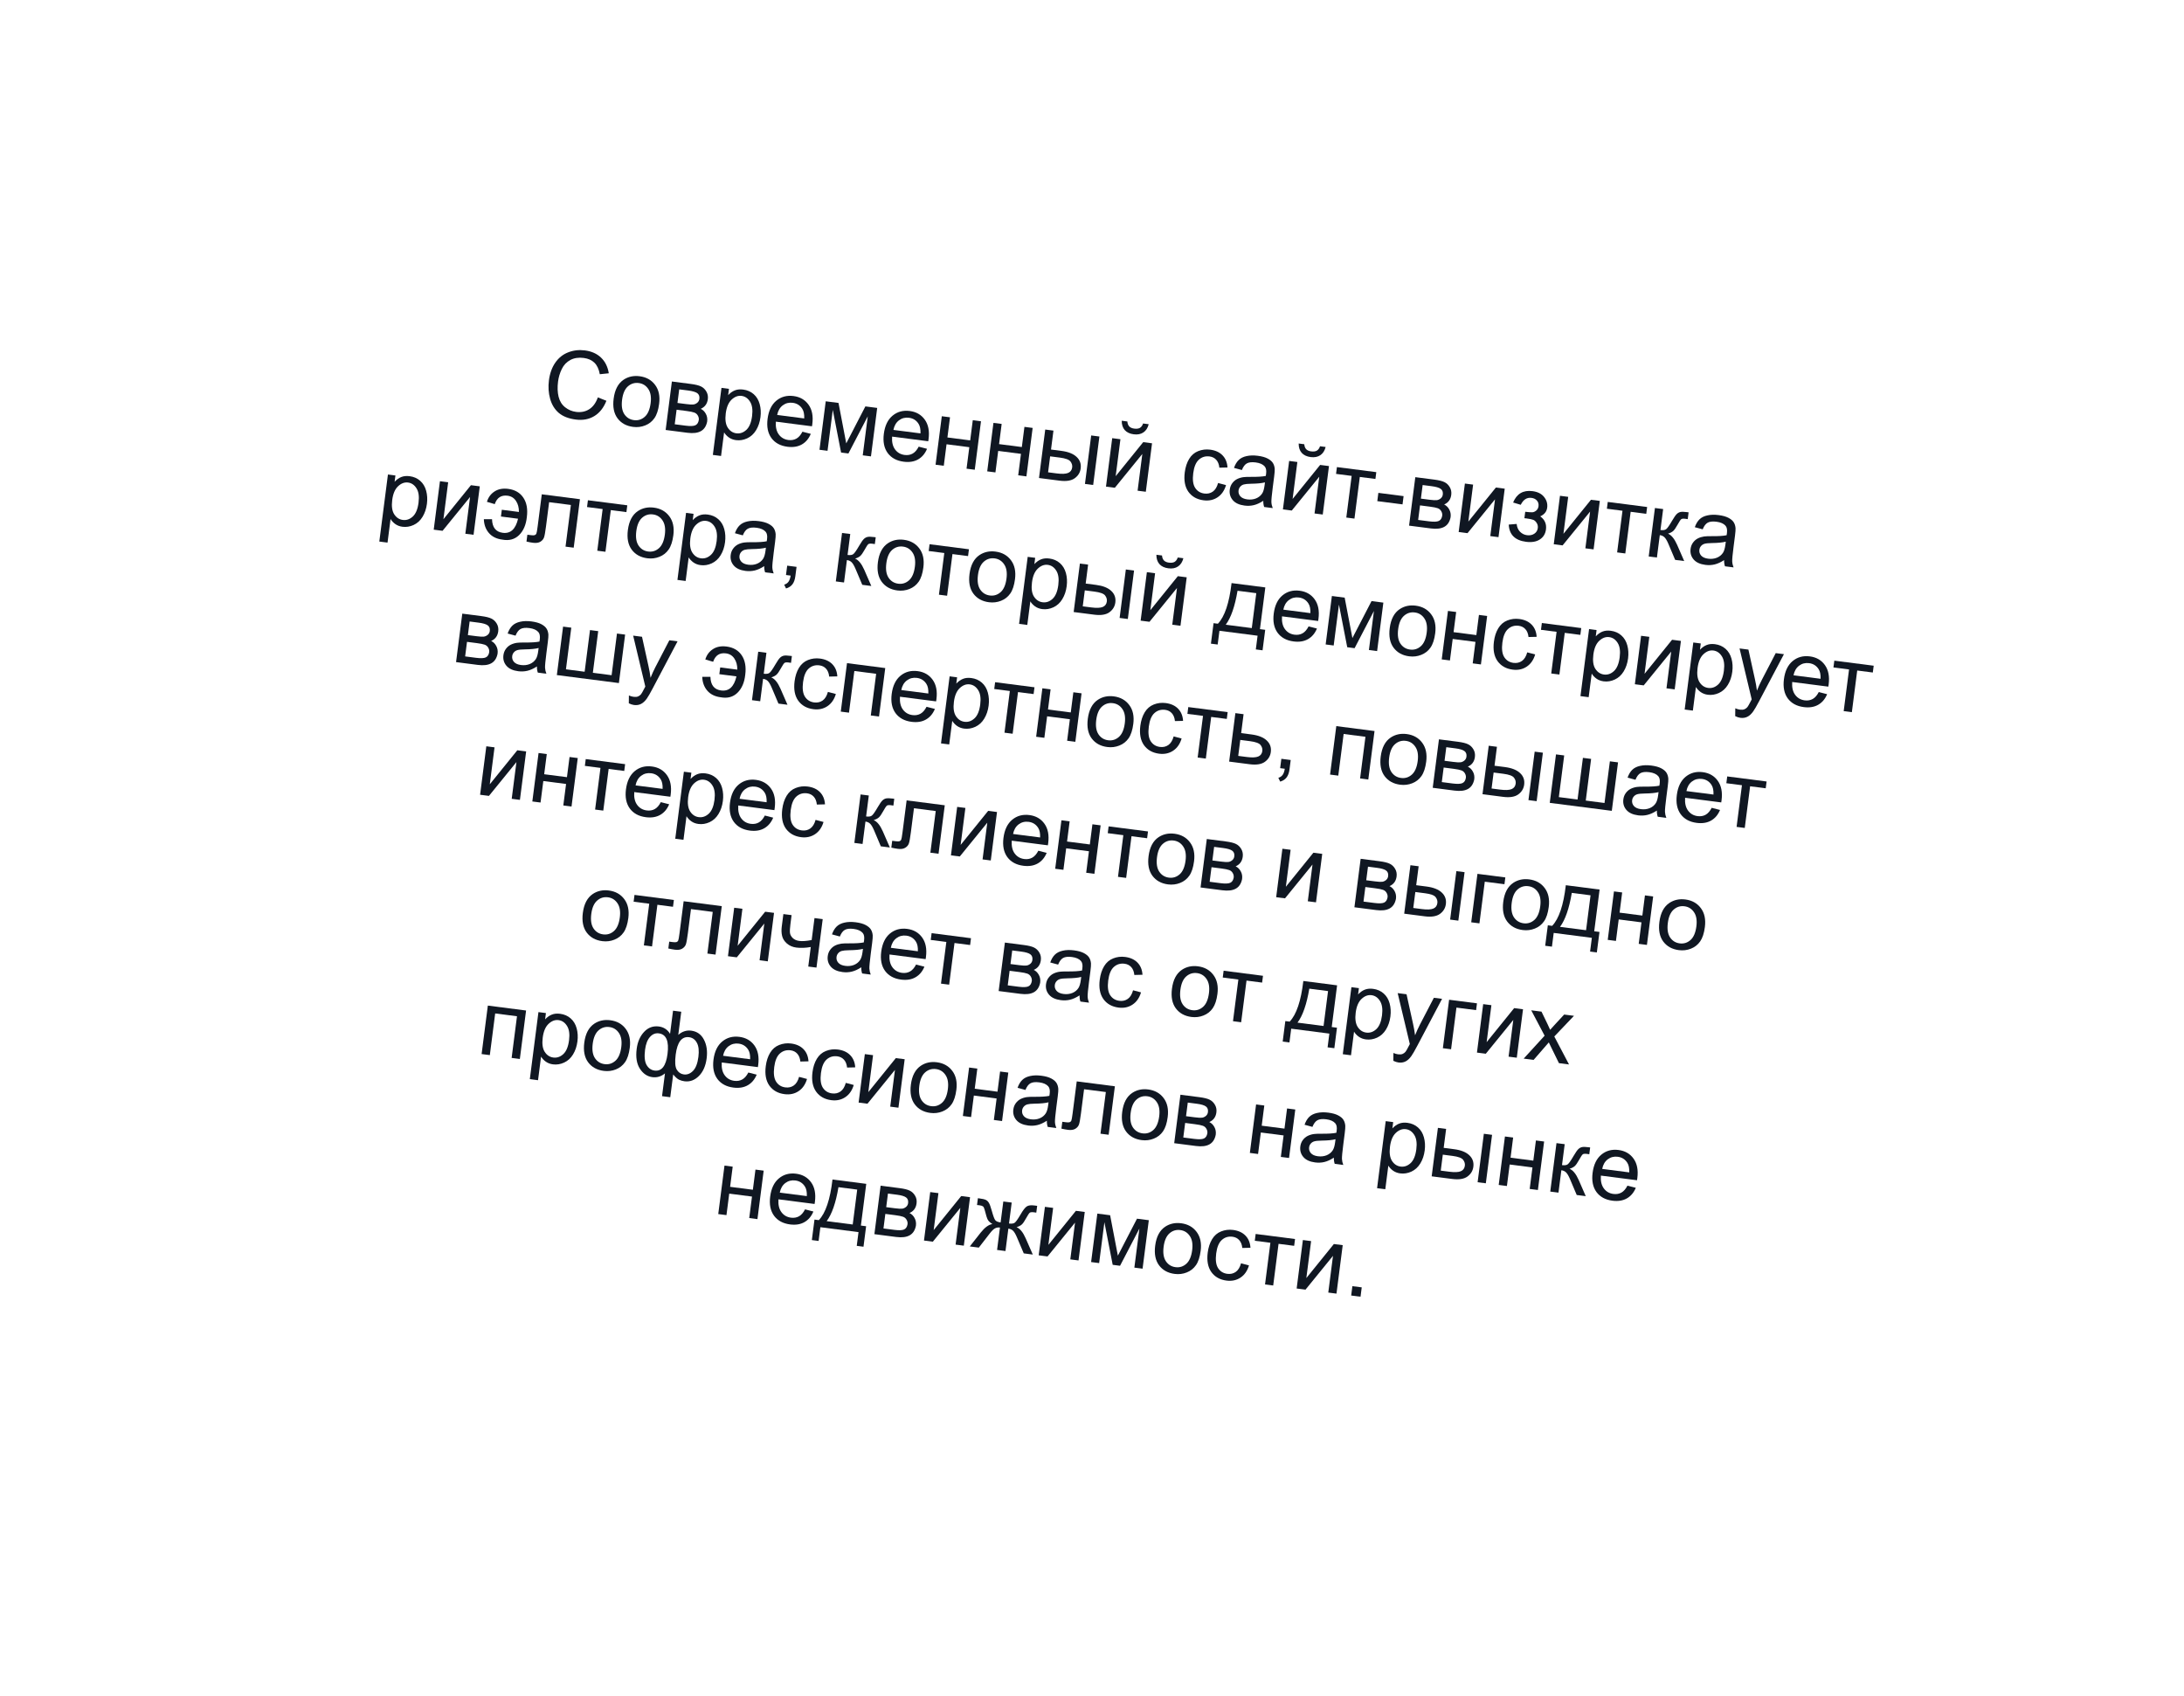 <?xml version="1.0" encoding="UTF-8"?> <svg xmlns="http://www.w3.org/2000/svg" width="255" height="198" viewBox="0 0 255 198" fill="none"><g filter="url(#filter0_d_2480_2116)"><rect x="23.826" y="7" width="199" height="133" rx="10" transform="rotate(7.332 23.826 7)" fill="white"></rect><path d="M144.502 137.973L144.643 136.881L145.735 137.021L145.594 138.113L144.502 137.973Z" fill="#101722"></path><path d="M138.864 131.496L139.823 131.62L139.267 135.935L142.481 131.962L143.514 132.095L142.786 137.752L141.828 137.629L142.379 133.341L139.169 137.287L138.136 137.154L138.864 131.496Z" fill="#101722"></path><path d="M133.35 130.787L137.947 131.379L137.845 132.172L136.023 131.938L135.398 136.802L134.444 136.679L135.07 131.815L133.248 131.581L133.35 130.787Z" fill="#101722"></path><path d="M131.642 134.212L132.569 134.456C132.383 135.092 132.053 135.568 131.579 135.882C131.109 136.194 130.565 136.31 129.947 136.23C129.173 136.131 128.582 135.798 128.175 135.233C127.772 134.665 127.631 133.909 127.752 132.964C127.831 132.353 128.001 131.832 128.262 131.4C128.523 130.967 128.875 130.664 129.316 130.49C129.761 130.313 130.227 130.255 130.714 130.318C131.328 130.397 131.81 130.618 132.161 130.981C132.512 131.34 132.706 131.812 132.742 132.398L131.791 132.422C131.751 132.031 131.63 131.725 131.428 131.504C131.228 131.283 130.969 131.152 130.649 131.111C130.166 131.049 129.752 131.172 129.405 131.482C129.059 131.787 128.837 132.315 128.741 133.064C128.643 133.824 128.718 134.395 128.965 134.777C129.212 135.159 129.569 135.38 130.038 135.441C130.415 135.489 130.744 135.414 131.026 135.216C131.308 135.017 131.513 134.683 131.642 134.212Z" fill="#101722"></path><path d="M121.618 132.153C121.753 131.105 122.144 130.367 122.791 129.937C123.332 129.581 123.952 129.448 124.651 129.538C125.429 129.638 126.032 129.975 126.46 130.55C126.888 131.122 127.045 131.857 126.929 132.755C126.835 133.483 126.651 134.043 126.377 134.433C126.107 134.821 125.748 135.103 125.299 135.28C124.854 135.458 124.384 135.514 123.891 135.451C123.099 135.349 122.49 135.013 122.066 134.442C121.644 133.871 121.495 133.108 121.618 132.153ZM122.604 132.28C122.51 133.004 122.599 133.568 122.868 133.971C123.138 134.37 123.513 134.601 123.992 134.663C124.468 134.724 124.887 134.594 125.25 134.272C125.613 133.95 125.842 133.419 125.937 132.676C126.027 131.977 125.936 131.427 125.662 131.027C125.393 130.624 125.022 130.392 124.549 130.332C124.07 130.27 123.649 130.398 123.287 130.716C122.925 131.034 122.697 131.555 122.604 132.28Z" fill="#101722"></path><path d="M114.865 128.409L116.357 128.601L117.261 133.32L119.495 129.004L120.874 129.182L120.146 134.839L119.187 134.716L119.774 130.161L117.515 134.501L116.657 134.39L115.689 129.414L115.075 134.187L114.137 134.066L114.865 128.409Z" fill="#101722"></path><path d="M108.744 127.621L109.703 127.744L109.148 132.059L112.361 128.086L113.395 128.219L112.667 133.877L111.708 133.754L112.26 129.465L109.05 133.412L108.016 133.279L108.744 127.621Z" fill="#101722"></path><path d="M104.866 127.122L104.551 129.567C104.857 129.607 105.079 129.576 105.219 129.474C105.358 129.373 105.583 129.056 105.894 128.522C106.186 128.014 106.431 127.697 106.628 127.571C106.821 127.448 107.107 127.41 107.487 127.459L107.839 127.505L107.736 128.298L107.476 128.259C107.22 128.227 107.052 128.243 106.972 128.308C106.887 128.377 106.743 128.595 106.541 128.962C106.351 129.313 106.187 129.552 106.048 129.679C105.909 129.805 105.704 129.911 105.433 129.995C105.835 130.158 106.19 130.594 106.5 131.302L107.329 133.19L106.274 133.054L105.472 131.17C105.308 130.787 105.155 130.531 105.013 130.401C104.871 130.271 104.691 130.192 104.475 130.164L104.138 132.78L103.158 132.653L103.494 130.038C103.281 130.01 103.09 130.042 102.919 130.132C102.749 130.218 102.536 130.427 102.281 130.759L101.027 132.379L99.972 132.244L101.247 130.626C101.73 130.02 102.186 129.689 102.615 129.632C102.348 129.464 102.167 129.297 102.073 129.129C101.98 128.958 101.857 128.567 101.705 127.955C101.652 127.75 101.584 127.619 101.501 127.561C101.414 127.503 101.281 127.462 101.1 127.439C101.053 127.433 100.959 127.423 100.816 127.408L100.919 126.614L101.052 126.631C101.421 126.679 101.677 126.735 101.821 126.801C101.968 126.863 102.091 126.974 102.189 127.135C102.292 127.293 102.41 127.611 102.543 128.09C102.705 128.678 102.839 129.04 102.945 129.176C103.053 129.313 103.262 129.401 103.571 129.441L103.886 126.996L104.866 127.122Z" fill="#101722"></path><path d="M95.352 125.898L96.311 126.021L95.755 130.336L98.969 126.363L100.002 126.496L99.274 132.154L98.315 132.03L98.867 127.742L95.657 131.688L94.624 131.555L95.352 125.898Z" fill="#101722"></path><path d="M89.561 125.153L91.772 125.437C92.315 125.507 92.712 125.605 92.963 125.731C93.218 125.855 93.424 126.049 93.581 126.315C93.742 126.581 93.801 126.883 93.757 127.22C93.723 127.49 93.635 127.719 93.496 127.907C93.36 128.091 93.172 128.237 92.93 128.343C93.186 128.466 93.384 128.661 93.527 128.929C93.673 129.193 93.725 129.492 93.682 129.826C93.578 130.358 93.335 130.731 92.953 130.945C92.572 131.16 92.049 131.224 91.385 131.139L88.833 130.81L89.561 125.153ZM90.213 127.658L91.236 127.789C91.645 127.842 91.928 127.856 92.086 127.834C92.245 127.811 92.392 127.743 92.529 127.631C92.667 127.515 92.748 127.366 92.771 127.185C92.809 126.887 92.729 126.665 92.531 126.521C92.337 126.377 91.984 126.272 91.473 126.206L90.418 126.07L90.213 127.658ZM89.894 130.145L91.156 130.308C91.699 130.378 92.08 130.364 92.299 130.265C92.518 130.163 92.652 129.959 92.703 129.651C92.726 129.47 92.689 129.296 92.591 129.128C92.494 128.956 92.354 128.839 92.171 128.776C91.988 128.709 91.689 128.649 91.273 128.595L90.112 128.446L89.894 130.145Z" fill="#101722"></path><path d="M83.941 124.43L87.883 124.937L87.257 129.806L87.869 129.885L87.561 132.277L86.773 132.175L86.979 130.572L82.526 129.999L82.32 131.602L81.531 131.501L81.839 129.109L82.345 129.174C83.138 128.345 83.67 126.763 83.941 124.43ZM84.638 125.326C84.331 127.153 83.872 128.475 83.261 129.292L86.303 129.683L86.827 125.608L84.638 125.326Z" fill="#101722"></path><path d="M80.736 127.916L81.711 128.166C81.48 128.725 81.133 129.137 80.669 129.403C80.205 129.668 79.645 129.758 78.988 129.674C78.16 129.567 77.536 129.229 77.115 128.658C76.698 128.085 76.548 127.338 76.667 126.418C76.789 125.466 77.129 124.759 77.687 124.297C78.245 123.834 78.914 123.653 79.695 123.754C80.452 123.851 81.037 124.188 81.45 124.765C81.863 125.341 82.01 126.097 81.889 127.031C81.882 127.087 81.869 127.172 81.851 127.286L77.632 126.743C77.588 127.369 77.702 127.867 77.976 128.238C78.249 128.609 78.622 128.825 79.095 128.886C79.446 128.931 79.758 128.877 80.031 128.725C80.303 128.572 80.538 128.303 80.736 127.916ZM77.787 125.961L80.946 126.368C80.965 125.886 80.89 125.514 80.721 125.25C80.463 124.842 80.091 124.606 79.605 124.543C79.164 124.487 78.774 124.586 78.434 124.842C78.098 125.099 77.882 125.472 77.787 125.961Z" fill="#101722"></path><path d="M71.331 122.807L72.29 122.931L71.987 125.285L74.645 125.627L74.948 123.273L75.907 123.396L75.179 129.054L74.22 128.93L74.543 126.421L71.885 126.079L71.562 128.588L70.603 128.465L71.331 122.807Z" fill="#101722"></path><path d="M176.76 125.148L177.735 125.398C177.504 125.956 177.157 126.368 176.693 126.634C176.229 126.899 175.669 126.989 175.012 126.905C174.184 126.798 173.56 126.46 173.139 125.889C172.722 125.316 172.572 124.569 172.691 123.649C172.813 122.698 173.153 121.99 173.711 121.528C174.269 121.065 174.938 120.884 175.719 120.985C176.476 121.082 177.061 121.419 177.474 121.996C177.887 122.572 178.034 123.328 177.913 124.262C177.906 124.319 177.893 124.404 177.875 124.517L173.656 123.974C173.612 124.6 173.726 125.099 174 125.469C174.273 125.84 174.646 126.056 175.119 126.117C175.47 126.162 175.782 126.109 176.055 125.956C176.327 125.803 176.562 125.534 176.76 125.148ZM173.811 123.192L176.97 123.599C176.988 123.117 176.914 122.745 176.745 122.481C176.487 122.073 176.115 121.837 175.629 121.775C175.188 121.718 174.798 121.818 174.458 122.073C174.122 122.33 173.906 122.703 173.811 123.192Z" fill="#101722"></path><path d="M168.474 120.183L169.433 120.306L169.118 122.751C169.424 122.79 169.644 122.759 169.78 122.658C169.92 122.556 170.145 122.239 170.455 121.705C170.701 121.281 170.892 121.006 171.027 120.879C171.163 120.752 171.31 120.674 171.469 120.644C171.628 120.614 171.876 120.62 172.214 120.664L172.406 120.688L172.303 121.482L172.038 121.443C171.786 121.41 171.619 121.427 171.539 121.492C171.454 121.561 171.31 121.779 171.108 122.146C170.915 122.497 170.749 122.735 170.61 122.862C170.471 122.988 170.267 123.094 170 123.179C170.398 123.342 170.754 123.777 171.067 124.486L171.891 126.373L170.836 126.238L170.039 124.353C169.874 123.975 169.721 123.72 169.579 123.59C169.437 123.456 169.258 123.376 169.042 123.348L168.705 125.963L167.746 125.84L168.474 120.183Z" fill="#101722"></path><path d="M162.455 119.408L163.413 119.531L163.111 121.886L165.769 122.228L166.072 119.873L167.031 119.997L166.303 125.654L165.344 125.531L165.667 123.022L163.008 122.68L162.686 125.189L161.727 125.065L162.455 119.408Z" fill="#101722"></path><path d="M159.993 119.091L160.952 119.215L160.224 124.872L159.265 124.749L159.993 119.091ZM154.629 118.401L155.588 118.524L155.303 120.735L156.518 120.892C157.31 120.993 157.899 121.226 158.286 121.59C158.676 121.951 158.836 122.401 158.767 122.941C158.706 123.413 158.475 123.795 158.073 124.086C157.675 124.374 157.083 124.468 156.298 124.367L153.901 124.059L154.629 118.401ZM154.961 123.394L155.968 123.523C156.575 123.601 157.018 123.582 157.297 123.467C157.575 123.351 157.735 123.135 157.775 122.819C157.807 122.574 157.739 122.343 157.572 122.127C157.405 121.91 156.993 121.76 156.336 121.675L155.201 121.529L154.961 123.394Z" fill="#101722"></path><path d="M147.527 125.443L148.534 117.617L149.408 117.729L149.313 118.465C149.556 118.203 149.817 118.018 150.094 117.91C150.372 117.798 150.696 117.765 151.065 117.813C151.548 117.875 151.958 118.054 152.296 118.35C152.633 118.646 152.867 119.034 152.996 119.512C153.127 119.988 153.157 120.495 153.088 121.035C153.013 121.614 152.841 122.123 152.572 122.561C152.306 122.996 151.959 123.312 151.529 123.51C151.103 123.704 150.672 123.773 150.235 123.717C149.916 123.676 149.637 123.571 149.398 123.403C149.163 123.236 148.978 123.039 148.841 122.812L148.486 125.566L147.527 125.443ZM149.035 120.589C148.941 121.317 149.019 121.874 149.269 122.26C149.519 122.646 149.854 122.866 150.273 122.92C150.699 122.975 151.086 122.843 151.434 122.523C151.786 122.2 152.011 121.66 152.108 120.904C152.201 120.183 152.121 119.624 151.869 119.227C151.62 118.83 151.29 118.605 150.878 118.552C150.47 118.5 150.083 118.645 149.717 118.988C149.356 119.327 149.128 119.861 149.035 120.589Z" fill="#101722"></path><path d="M142.479 121.88C142.085 122.136 141.715 122.305 141.368 122.387C141.026 122.469 140.666 122.486 140.29 122.437C139.668 122.357 139.21 122.145 138.915 121.8C138.62 121.452 138.503 121.041 138.564 120.569C138.6 120.292 138.694 120.048 138.848 119.837C139.006 119.622 139.194 119.459 139.415 119.346C139.639 119.234 139.883 119.159 140.148 119.121C140.342 119.096 140.633 119.084 141.019 119.087C141.805 119.094 142.389 119.057 142.771 118.977C142.792 118.846 142.804 118.762 142.809 118.727C142.859 118.336 142.804 118.049 142.643 117.866C142.426 117.618 142.076 117.463 141.593 117.401C141.142 117.343 140.798 117.38 140.561 117.512C140.327 117.641 140.133 117.899 139.979 118.287L139.058 118.039C139.195 117.648 139.376 117.343 139.603 117.123C139.831 116.9 140.137 116.746 140.524 116.662C140.91 116.575 141.347 116.562 141.834 116.625C142.317 116.687 142.702 116.794 142.989 116.947C143.276 117.099 143.48 117.272 143.599 117.464C143.719 117.653 143.791 117.882 143.814 118.152C143.825 118.32 143.803 118.617 143.748 119.043L143.584 120.321C143.469 121.213 143.416 121.78 143.424 122.023C143.437 122.263 143.489 122.499 143.582 122.731L142.581 122.602C142.507 122.39 142.473 122.15 142.479 121.88ZM142.674 119.728C142.308 119.825 141.771 119.879 141.062 119.888C140.66 119.895 140.373 119.923 140.201 119.973C140.028 120.023 139.889 120.111 139.782 120.238C139.676 120.362 139.612 120.507 139.591 120.674C139.558 120.93 139.626 121.155 139.796 121.35C139.969 121.546 140.242 121.668 140.615 121.716C140.985 121.763 141.324 121.725 141.632 121.603C141.94 121.476 142.18 121.282 142.351 121.018C142.482 120.815 142.575 120.502 142.629 120.079L142.674 119.728Z" fill="#101722"></path><path d="M133.4 115.67L134.359 115.793L134.056 118.148L136.714 118.49L137.017 116.135L137.976 116.259L137.248 121.916L136.289 121.793L136.612 119.284L133.954 118.942L133.631 121.451L132.672 121.327L133.4 115.67Z" fill="#101722"></path><path d="M124.567 114.533L126.778 114.818C127.322 114.888 127.719 114.986 127.97 115.112C128.225 115.235 128.431 115.429 128.588 115.695C128.748 115.961 128.807 116.263 128.764 116.6C128.729 116.87 128.642 117.099 128.502 117.287C128.366 117.472 128.178 117.617 127.937 117.723C128.192 117.846 128.391 118.042 128.533 118.309C128.68 118.573 128.731 118.872 128.688 119.206C128.584 119.738 128.341 120.111 127.959 120.326C127.578 120.54 127.055 120.605 126.391 120.519L123.839 120.191L124.567 114.533ZM125.22 117.038L126.243 117.17C126.651 117.222 126.934 117.237 127.093 117.214C127.251 117.191 127.399 117.123 127.536 117.011C127.673 116.895 127.754 116.747 127.777 116.566C127.816 116.267 127.736 116.046 127.538 115.901C127.343 115.757 126.99 115.652 126.479 115.586L125.424 115.45L125.22 117.038ZM124.9 119.526L126.162 119.688C126.706 119.758 127.087 119.744 127.305 119.646C127.524 119.544 127.659 119.339 127.709 119.032C127.732 118.85 127.695 118.676 127.598 118.508C127.501 118.337 127.36 118.22 127.177 118.156C126.994 118.089 126.695 118.029 126.28 117.976L125.118 117.826L124.9 119.526Z" fill="#101722"></path><path d="M117.769 116.534C117.903 115.486 118.294 114.748 118.942 114.319C119.482 113.962 120.102 113.829 120.802 113.919C121.58 114.019 122.182 114.356 122.61 114.931C123.039 115.503 123.195 116.238 123.079 117.136C122.986 117.864 122.802 118.424 122.528 118.814C122.258 119.202 121.898 119.484 121.449 119.661C121.004 119.839 120.535 119.896 120.041 119.832C119.249 119.73 118.641 119.394 118.216 118.823C117.795 118.252 117.646 117.489 117.769 116.534ZM118.754 116.661C118.661 117.385 118.749 117.949 119.018 118.352C119.288 118.751 119.663 118.982 120.142 119.044C120.618 119.105 121.038 118.975 121.4 118.653C121.763 118.331 121.992 117.8 122.088 117.057C122.178 116.358 122.086 115.808 121.812 115.408C121.543 115.005 121.172 114.773 120.7 114.713C120.22 114.651 119.799 114.779 119.437 115.097C119.075 115.415 118.847 115.936 118.754 116.661Z" fill="#101722"></path><path d="M112.459 112.975L116.913 113.548L116.185 119.206L115.231 119.083L115.857 114.219L113.316 113.893L112.953 116.711C112.869 117.368 112.792 117.798 112.722 118.002C112.652 118.206 112.512 118.374 112.3 118.506C112.088 118.637 111.801 118.68 111.439 118.633C111.215 118.604 110.959 118.557 110.672 118.491L110.775 117.692L111.195 117.746C111.394 117.772 111.539 117.771 111.629 117.742C111.72 117.711 111.785 117.652 111.825 117.567C111.865 117.482 111.916 117.195 111.979 116.704L112.459 112.975Z" fill="#101722"></path><path d="M108.971 117.568C108.577 117.824 108.206 117.993 107.86 118.075C107.517 118.158 107.158 118.174 106.781 118.126C106.16 118.046 105.702 117.834 105.407 117.489C105.112 117.14 104.995 116.73 105.056 116.258C105.092 115.981 105.186 115.737 105.34 115.525C105.497 115.311 105.686 115.147 105.906 115.035C106.13 114.923 106.375 114.848 106.639 114.81C106.834 114.784 107.124 114.773 107.51 114.776C108.296 114.783 108.881 114.746 109.263 114.665C109.283 114.534 109.296 114.451 109.3 114.416C109.351 114.025 109.295 113.738 109.135 113.555C108.918 113.307 108.568 113.152 108.085 113.09C107.634 113.032 107.289 113.068 107.052 113.2C106.819 113.329 106.625 113.588 106.471 113.976L105.549 113.727C105.686 113.337 105.868 113.032 106.095 112.812C106.322 112.588 106.629 112.435 107.015 112.351C107.402 112.263 107.839 112.251 108.325 112.314C108.808 112.376 109.193 112.483 109.481 112.636C109.768 112.788 109.971 112.96 110.091 113.153C110.211 113.341 110.283 113.571 110.306 113.841C110.317 114.009 110.295 114.305 110.24 114.732L110.075 116.01C109.961 116.901 109.908 117.469 109.916 117.712C109.928 117.952 109.981 118.188 110.074 118.42L109.073 118.291C108.999 118.079 108.965 117.838 108.971 117.568ZM109.166 115.417C108.8 115.514 108.262 115.567 107.553 115.577C107.152 115.583 106.865 115.611 106.692 115.661C106.52 115.711 106.38 115.8 106.274 115.927C106.167 116.051 106.104 116.196 106.082 116.363C106.049 116.618 106.118 116.844 106.288 117.039C106.461 117.235 106.734 117.356 107.107 117.404C107.476 117.452 107.815 117.414 108.123 117.291C108.432 117.165 108.672 116.97 108.843 116.707C108.974 116.504 109.067 116.191 109.121 115.768L109.166 115.417Z" fill="#101722"></path><path d="M99.892 111.358L100.851 111.482L100.548 113.836L103.206 114.179L103.509 111.824L104.468 111.947L103.74 117.605L102.781 117.481L103.104 114.972L100.446 114.63L100.123 117.139L99.164 117.016L99.892 111.358Z" fill="#101722"></path><path d="M93.093 113.359C93.228 112.312 93.619 111.573 94.266 111.144C94.806 110.787 95.426 110.654 96.126 110.744C96.904 110.844 97.507 111.182 97.934 111.757C98.363 112.328 98.519 113.063 98.404 113.961C98.31 114.689 98.126 115.249 97.852 115.64C97.582 116.027 97.222 116.309 96.774 116.486C96.328 116.664 95.859 116.721 95.365 116.657C94.573 116.555 93.965 116.219 93.54 115.648C93.119 115.078 92.97 114.315 93.093 113.359ZM94.078 113.486C93.985 114.211 94.073 114.774 94.343 115.177C94.613 115.577 94.987 115.807 95.467 115.869C95.943 115.93 96.362 115.8 96.725 115.478C97.087 115.157 97.316 114.625 97.412 113.882C97.502 113.183 97.41 112.633 97.137 112.233C96.867 111.83 96.496 111.599 96.024 111.538C95.544 111.476 95.124 111.604 94.761 111.922C94.399 112.24 94.171 112.762 94.078 113.486Z" fill="#101722"></path><path d="M87.719 109.792L88.678 109.916L88.123 114.231L91.336 110.258L92.37 110.391L91.642 116.048L90.683 115.925L91.235 111.636L88.025 115.583L86.991 115.45L87.719 109.792Z" fill="#101722"></path><path d="M85.495 113.151L86.422 113.395C86.235 114.031 85.905 114.507 85.431 114.821C84.962 115.133 84.418 115.249 83.8 115.169C83.026 115.07 82.435 114.737 82.028 114.172C81.624 113.604 81.483 112.848 81.605 111.903C81.683 111.292 81.853 110.77 82.115 110.338C82.376 109.906 82.727 109.603 83.168 109.429C83.614 109.251 84.08 109.194 84.566 109.257C85.18 109.336 85.663 109.557 86.013 109.919C86.364 110.279 86.558 110.751 86.595 111.337L85.644 111.361C85.604 110.97 85.483 110.663 85.28 110.442C85.081 110.222 84.822 110.091 84.502 110.05C84.019 109.988 83.604 110.111 83.257 110.42C82.911 110.726 82.69 111.254 82.594 112.003C82.496 112.763 82.57 113.334 82.817 113.716C83.064 114.098 83.422 114.319 83.891 114.379C84.267 114.428 84.596 114.353 84.878 114.154C85.16 113.956 85.366 113.621 85.495 113.151Z" fill="#101722"></path><path d="M80.04 112.449L80.967 112.693C80.78 113.329 80.45 113.805 79.976 114.119C79.507 114.431 78.963 114.547 78.345 114.467C77.571 114.368 76.98 114.035 76.572 113.47C76.169 112.902 76.028 112.146 76.15 111.201C76.228 110.59 76.398 110.069 76.659 109.637C76.921 109.204 77.272 108.901 77.713 108.727C78.159 108.55 78.624 108.492 79.111 108.555C79.725 108.634 80.208 108.855 80.558 109.218C80.909 109.577 81.103 110.049 81.139 110.635L80.189 110.659C80.149 110.268 80.028 109.962 79.825 109.741C79.626 109.52 79.367 109.389 79.047 109.348C78.564 109.286 78.149 109.409 77.802 109.719C77.456 110.024 77.235 110.552 77.138 111.301C77.041 112.061 77.115 112.632 77.362 113.014C77.609 113.396 77.967 113.617 78.436 113.677C78.812 113.726 79.141 113.651 79.423 113.453C79.705 113.254 79.91 112.92 80.04 112.449Z" fill="#101722"></path><path d="M74.116 111.941L75.091 112.191C74.86 112.75 74.513 113.162 74.049 113.427C73.585 113.692 73.025 113.783 72.368 113.698C71.54 113.592 70.916 113.253 70.495 112.683C70.078 112.109 69.928 111.363 70.046 110.443C70.169 109.491 70.509 108.784 71.067 108.321C71.624 107.859 72.294 107.678 73.075 107.778C73.832 107.876 74.417 108.213 74.83 108.789C75.243 109.366 75.39 110.121 75.269 111.055C75.262 111.112 75.249 111.197 75.231 111.31L71.012 110.767C70.968 111.393 71.082 111.892 71.356 112.263C71.629 112.634 72.002 112.85 72.475 112.911C72.826 112.956 73.138 112.902 73.411 112.749C73.683 112.597 73.918 112.327 74.116 111.941ZM71.167 109.986L74.326 110.392C74.344 109.911 74.269 109.538 74.101 109.275C73.843 108.866 73.471 108.631 72.985 108.568C72.544 108.511 72.154 108.611 71.814 108.867C71.478 109.123 71.262 109.496 71.167 109.986Z" fill="#101722"></path><path d="M65.324 104.723L66.283 104.846L65.935 107.547C66.163 107.346 66.403 107.205 66.656 107.125C66.908 107.042 67.171 107.019 67.445 107.054C68.116 107.14 68.611 107.489 68.929 108.1C69.251 108.709 69.358 109.437 69.249 110.286C69.135 111.17 68.832 111.859 68.339 112.351C67.846 112.84 67.286 113.044 66.657 112.963C66.451 112.937 66.246 112.878 66.041 112.787C65.836 112.695 65.603 112.488 65.341 112.166L64.999 114.824L64.04 114.701L64.382 112.043C64.164 112.224 63.931 112.351 63.683 112.424C63.439 112.497 63.182 112.516 62.912 112.482C62.319 112.405 61.834 112.079 61.457 111.504C61.08 110.925 60.954 110.15 61.079 109.181C61.184 108.36 61.473 107.699 61.946 107.196C62.419 106.691 62.995 106.481 63.673 106.568C63.957 106.605 64.207 106.695 64.423 106.838C64.64 106.978 64.824 107.173 64.976 107.424L65.324 104.723ZM65.634 109.848C65.524 110.7 65.567 111.289 65.764 111.614C65.961 111.935 66.235 112.119 66.587 112.164C66.977 112.214 67.332 112.077 67.652 111.754C67.976 111.427 68.186 110.884 68.284 110.124C68.376 109.407 68.317 108.856 68.107 108.471C67.9 108.087 67.598 107.869 67.2 107.818C66.774 107.763 66.429 107.905 66.165 108.243C65.905 108.581 65.728 109.116 65.634 109.848ZM62.057 109.279C61.954 110.078 62.013 110.671 62.234 111.057C62.459 111.443 62.77 111.662 63.168 111.713C63.584 111.767 63.917 111.632 64.167 111.311C64.419 110.986 64.589 110.474 64.679 109.774C64.775 109.028 64.739 108.455 64.57 108.054C64.402 107.653 64.099 107.425 63.662 107.369C63.268 107.318 62.923 107.459 62.627 107.793C62.332 108.123 62.142 108.619 62.057 109.279Z" fill="#101722"></path><path d="M54.961 108.453C55.096 107.405 55.487 106.667 56.134 106.237C56.675 105.881 57.295 105.748 57.994 105.838C58.772 105.938 59.375 106.275 59.803 106.85C60.231 107.422 60.387 108.157 60.272 109.055C60.178 109.783 59.994 110.343 59.72 110.733C59.45 111.121 59.09 111.403 58.642 111.58C58.197 111.758 57.727 111.814 57.233 111.751C56.441 111.649 55.833 111.313 55.408 110.742C54.987 110.171 54.838 109.408 54.961 108.453ZM55.946 108.58C55.853 109.304 55.941 109.868 56.211 110.271C56.481 110.67 56.855 110.901 57.335 110.963C57.811 111.024 58.23 110.894 58.593 110.572C58.955 110.25 59.184 109.719 59.28 108.976C59.37 108.277 59.278 107.727 59.005 107.327C58.735 106.924 58.364 106.692 57.892 106.632C57.413 106.57 56.992 106.698 56.63 107.016C56.267 107.334 56.04 107.855 55.946 108.58Z" fill="#101722"></path><path d="M48.602 112.714L49.609 104.889L50.482 105.001L50.388 105.736C50.631 105.475 50.891 105.29 51.168 105.182C51.446 105.069 51.77 105.037 52.139 105.085C52.622 105.147 53.033 105.326 53.37 105.622C53.707 105.918 53.941 106.306 54.071 106.784C54.201 107.26 54.231 107.767 54.162 108.307C54.087 108.886 53.915 109.394 53.646 109.833C53.38 110.268 53.033 110.584 52.603 110.782C52.178 110.976 51.746 111.045 51.309 110.989C50.99 110.948 50.711 110.843 50.472 110.675C50.238 110.508 50.052 110.311 49.915 110.084L49.561 112.838L48.602 112.714ZM50.109 107.861C50.015 108.589 50.093 109.146 50.343 109.532C50.593 109.918 50.928 110.138 51.347 110.192C51.773 110.247 52.16 110.114 52.508 109.795C52.86 109.472 53.085 108.932 53.182 108.175C53.275 107.455 53.195 106.896 52.943 106.498C52.694 106.102 52.364 105.877 51.952 105.824C51.544 105.771 51.157 105.917 50.791 106.26C50.43 106.599 50.203 107.133 50.109 107.861Z" fill="#101722"></path><path d="M43.701 104.129L48.165 104.703L47.437 110.361L46.478 110.237L47.104 105.374L44.557 105.046L43.932 109.91L42.973 109.786L43.701 104.129Z" fill="#101722"></path><path d="M164.642 110.317L167.088 107.642L165.525 104.679L166.723 104.834L167.421 106.272C167.552 106.545 167.656 106.773 167.734 106.956C167.92 106.742 168.091 106.553 168.245 106.389L169.371 105.174L170.516 105.322L168.218 107.734L169.937 110.998L168.76 110.847L167.825 108.939L167.577 108.426L165.804 110.466L164.642 110.317Z" fill="#101722"></path><path d="M159.915 103.958L160.874 104.081L160.319 108.396L163.532 104.423L164.566 104.556L163.838 110.213L162.879 110.09L163.431 105.802L160.221 109.748L159.187 109.615L159.915 103.958Z" fill="#101722"></path><path d="M155.936 103.446L159.19 103.864L159.088 104.658L156.792 104.363L156.167 109.226L155.208 109.103L155.936 103.446Z" fill="#101722"></path><path d="M149.425 110.574L149.434 109.66C149.636 109.744 149.815 109.796 149.972 109.816C150.185 109.843 150.36 109.83 150.497 109.775C150.634 109.72 150.751 109.634 150.849 109.517C150.922 109.429 151.05 109.204 151.234 108.841C151.259 108.79 151.297 108.715 151.35 108.617L149.932 102.673L150.966 102.806L151.721 106.234C151.821 106.669 151.901 107.123 151.963 107.597C152.13 107.171 152.316 106.758 152.523 106.359L154.157 103.217L155.115 103.34L152.223 108.817C151.912 109.408 151.678 109.813 151.52 110.031C151.309 110.325 151.084 110.531 150.845 110.648C150.605 110.769 150.333 110.81 150.028 110.771C149.843 110.747 149.642 110.681 149.425 110.574Z" fill="#101722"></path><path d="M143.523 109.804L144.53 101.978L145.404 102.091L145.309 102.826C145.552 102.565 145.812 102.38 146.09 102.271C146.368 102.159 146.691 102.126 147.061 102.174C147.544 102.236 147.954 102.415 148.291 102.711C148.629 103.007 148.862 103.395 148.992 103.874C149.122 104.349 149.153 104.856 149.083 105.396C149.009 105.975 148.837 106.484 148.567 106.922C148.302 107.357 147.954 107.673 147.525 107.871C147.099 108.065 146.668 108.134 146.231 108.078C145.911 108.037 145.632 107.932 145.394 107.765C145.159 107.597 144.973 107.4 144.836 107.173L144.482 109.927L143.523 109.804ZM145.03 104.951C144.937 105.679 145.015 106.236 145.265 106.622C145.515 107.008 145.849 107.228 146.268 107.281C146.694 107.336 147.082 107.204 147.43 106.884C147.782 106.561 148.006 106.021 148.104 105.265C148.196 104.544 148.117 103.985 147.864 103.588C147.616 103.191 147.286 102.966 146.874 102.913C146.465 102.861 146.078 103.006 145.713 103.349C145.351 103.689 145.124 104.223 145.03 104.951Z" fill="#101722"></path><path d="M138.916 101.256L142.858 101.763L142.231 106.632L142.844 106.711L142.536 109.103L141.748 109.001L141.954 107.398L137.5 106.825L137.294 108.428L136.506 108.327L136.813 105.935L137.32 106C138.112 105.171 138.644 103.589 138.916 101.256ZM139.613 102.152C139.305 103.979 138.846 105.301 138.236 106.118L141.278 106.509L141.802 102.434L139.613 102.152Z" fill="#101722"></path><path d="M129.609 100.058L134.206 100.65L134.104 101.444L132.282 101.209L131.656 106.073L130.703 105.95L131.329 101.086L129.507 100.852L129.609 100.058Z" fill="#101722"></path><path d="M123.577 102.158C123.711 101.11 124.102 100.372 124.75 99.942C125.29 99.586 125.91 99.453 126.61 99.543C127.388 99.643 127.991 99.98 128.418 100.555C128.847 101.126 129.003 101.861 128.887 102.76C128.794 103.488 128.61 104.047 128.336 104.438C128.066 104.826 127.706 105.108 127.257 105.285C126.812 105.462 126.343 105.519 125.849 105.456C125.057 105.354 124.449 105.017 124.024 104.446C123.603 103.876 123.454 103.113 123.577 102.158ZM124.562 102.285C124.469 103.009 124.557 103.573 124.827 103.976C125.096 104.375 125.471 104.606 125.951 104.667C126.426 104.728 126.846 104.598 127.208 104.277C127.571 103.955 127.8 103.423 127.896 102.681C127.986 101.981 127.894 101.432 127.621 101.032C127.351 100.629 126.98 100.397 126.508 100.336C126.028 100.275 125.608 100.403 125.245 100.721C124.883 101.039 124.655 101.56 124.562 102.285Z" fill="#101722"></path><path d="M119.036 102.343L119.963 102.586C119.777 103.223 119.447 103.699 118.973 104.013C118.503 104.325 117.959 104.441 117.342 104.361C116.567 104.261 115.976 103.929 115.569 103.364C115.166 102.796 115.025 102.039 115.146 101.095C115.225 100.484 115.395 99.962 115.656 99.53C115.917 99.098 116.269 98.795 116.71 98.621C117.155 98.443 117.621 98.386 118.108 98.449C118.722 98.528 119.204 98.749 119.555 99.111C119.906 99.471 120.1 99.943 120.136 100.529L119.185 100.553C119.145 100.162 119.024 99.855 118.822 99.634C118.622 99.414 118.363 99.283 118.044 99.242C117.561 99.18 117.146 99.303 116.799 99.612C116.453 99.918 116.232 100.446 116.135 101.195C116.037 101.955 116.112 102.526 116.359 102.908C116.606 103.29 116.964 103.511 117.432 103.571C117.809 103.62 118.138 103.545 118.42 103.346C118.702 103.148 118.907 102.813 119.036 102.343Z" fill="#101722"></path><path d="M112.786 102.936C112.392 103.192 112.022 103.361 111.676 103.443C111.333 103.525 110.974 103.542 110.597 103.493C109.976 103.413 109.518 103.201 109.223 102.856C108.928 102.508 108.811 102.097 108.872 101.625C108.908 101.348 109.002 101.104 109.156 100.893C109.313 100.678 109.502 100.515 109.722 100.402C109.946 100.29 110.19 100.215 110.455 100.177C110.65 100.152 110.94 100.14 111.326 100.143C112.112 100.15 112.696 100.113 113.079 100.033C113.099 99.902 113.112 99.819 113.116 99.783C113.167 99.392 113.111 99.105 112.951 98.922C112.734 98.674 112.384 98.519 111.901 98.457C111.45 98.399 111.105 98.436 110.868 98.568C110.635 98.697 110.441 98.955 110.286 99.343L109.365 99.095C109.502 98.704 109.684 98.399 109.911 98.179C110.138 97.956 110.445 97.802 110.831 97.718C111.218 97.631 111.655 97.618 112.141 97.681C112.624 97.743 113.009 97.85 113.297 98.003C113.584 98.155 113.787 98.328 113.907 98.52C114.027 98.709 114.099 98.938 114.122 99.208C114.133 99.376 114.111 99.673 114.056 100.099L113.891 101.377C113.777 102.269 113.723 102.836 113.732 103.079C113.744 103.319 113.797 103.555 113.89 103.787L112.888 103.658C112.815 103.446 112.781 103.206 112.786 102.936ZM112.982 100.784C112.616 100.881 112.078 100.935 111.369 100.945C110.968 100.951 110.681 100.979 110.508 101.029C110.336 101.079 110.196 101.167 110.09 101.294C109.983 101.418 109.92 101.563 109.898 101.73C109.865 101.986 109.934 102.211 110.104 102.406C110.277 102.602 110.55 102.724 110.923 102.772C111.292 102.819 111.631 102.782 111.939 102.659C112.248 102.532 112.488 102.338 112.659 102.074C112.79 101.871 112.882 101.558 112.937 101.135L112.982 100.784Z" fill="#101722"></path><path d="M104.07 96.772L106.281 97.057C106.824 97.127 107.222 97.225 107.473 97.351C107.727 97.474 107.934 97.668 108.091 97.934C108.251 98.2 108.31 98.502 108.267 98.84C108.232 99.109 108.145 99.338 108.005 99.526C107.869 99.711 107.681 99.856 107.44 99.962C107.695 100.085 107.893 100.281 108.036 100.548C108.182 100.812 108.234 101.112 108.191 101.445C108.087 101.977 107.844 102.35 107.462 102.565C107.081 102.779 106.558 102.844 105.894 102.758L103.342 102.43L104.07 96.772ZM104.723 99.277L105.746 99.409C106.154 99.461 106.437 99.476 106.596 99.453C106.754 99.43 106.901 99.362 107.039 99.25C107.176 99.134 107.257 98.986 107.28 98.805C107.318 98.506 107.239 98.285 107.041 98.14C106.846 97.996 106.493 97.891 105.982 97.825L104.927 97.69L104.723 99.277ZM104.403 101.765L105.665 101.927C106.209 101.997 106.59 101.983 106.808 101.885C107.027 101.783 107.162 101.578 107.212 101.271C107.235 101.09 107.198 100.915 107.101 100.747C107.003 100.576 106.863 100.459 106.68 100.395C106.497 100.329 106.198 100.268 105.783 100.215L104.621 100.065L104.403 101.765Z" fill="#101722"></path><path d="M95.515 95.672L100.112 96.263L100.01 97.057L98.188 96.823L97.562 101.686L96.609 101.564L97.234 96.7L95.412 96.465L95.515 95.672Z" fill="#101722"></path><path d="M93.7 99.337L94.675 99.587C94.445 100.146 94.097 100.558 93.633 100.823C93.17 101.089 92.609 101.179 91.952 101.094C91.125 100.988 90.501 100.649 90.079 100.079C89.662 99.505 89.513 98.759 89.631 97.839C89.754 96.887 90.094 96.18 90.651 95.717C91.209 95.255 91.879 95.074 92.66 95.174C93.416 95.272 94.001 95.609 94.414 96.185C94.828 96.762 94.974 97.517 94.854 98.451C94.847 98.508 94.834 98.593 94.816 98.706L90.597 98.163C90.552 98.79 90.667 99.288 90.94 99.659C91.214 100.03 91.587 100.246 92.059 100.307C92.411 100.352 92.723 100.298 92.995 100.145C93.267 99.993 93.502 99.723 93.7 99.337ZM90.751 97.382L93.91 97.788C93.929 97.307 93.854 96.935 93.686 96.671C93.428 96.262 93.056 96.027 92.569 95.964C92.129 95.907 91.739 96.007 91.399 96.263C91.063 96.519 90.847 96.892 90.751 97.382Z" fill="#101722"></path><path d="M87.302 99.657C86.908 99.913 86.537 100.082 86.191 100.164C85.849 100.246 85.489 100.263 85.112 100.214C84.491 100.134 84.033 99.922 83.738 99.577C83.443 99.229 83.326 98.818 83.387 98.346C83.423 98.069 83.517 97.825 83.671 97.614C83.828 97.399 84.017 97.236 84.237 97.123C84.461 97.011 84.706 96.936 84.971 96.898C85.165 96.873 85.455 96.861 85.841 96.864C86.627 96.871 87.212 96.834 87.594 96.754C87.614 96.623 87.627 96.54 87.631 96.504C87.682 96.113 87.626 95.826 87.466 95.643C87.249 95.395 86.899 95.24 86.416 95.178C85.965 95.12 85.621 95.157 85.383 95.289C85.15 95.418 84.956 95.676 84.802 96.064L83.88 95.816C84.017 95.425 84.199 95.12 84.426 94.9C84.653 94.677 84.96 94.523 85.346 94.439C85.733 94.352 86.17 94.339 86.656 94.402C87.139 94.464 87.524 94.571 87.812 94.724C88.099 94.876 88.302 95.049 88.422 95.241C88.542 95.43 88.614 95.659 88.637 95.929C88.648 96.097 88.626 96.394 88.571 96.82L88.406 98.098C88.292 98.99 88.239 99.557 88.247 99.8C88.26 100.04 88.312 100.276 88.405 100.508L87.404 100.379C87.33 100.167 87.296 99.927 87.302 99.657ZM87.497 97.505C87.131 97.602 86.593 97.656 85.884 97.665C85.483 97.672 85.196 97.7 85.023 97.75C84.851 97.8 84.711 97.888 84.605 98.015C84.499 98.139 84.435 98.284 84.413 98.451C84.38 98.707 84.449 98.932 84.619 99.127C84.792 99.323 85.065 99.445 85.438 99.493C85.808 99.54 86.146 99.502 86.454 99.38C86.763 99.253 87.003 99.059 87.174 98.795C87.305 98.592 87.398 98.279 87.452 97.856L87.497 97.505Z" fill="#101722"></path><path d="M78.207 93.445L79.165 93.568L79.028 94.639C78.968 95.101 78.952 95.44 78.978 95.656C79.008 95.869 79.118 96.068 79.308 96.251C79.498 96.43 79.751 96.541 80.067 96.581C80.429 96.628 80.91 96.592 81.51 96.475L81.84 93.912L82.799 94.036L82.071 99.693L81.112 99.57L81.405 97.29C80.792 97.398 80.23 97.42 79.718 97.354C79.288 97.299 78.922 97.142 78.62 96.882C78.322 96.62 78.134 96.324 78.058 95.993C77.981 95.661 77.967 95.306 78.016 94.926L78.207 93.445Z" fill="#101722"></path><path d="M72.464 92.706L73.423 92.829L72.868 97.144L76.081 93.171L77.115 93.304L76.387 98.962L75.428 98.838L75.98 94.55L72.769 98.496L71.736 98.363L72.464 92.706Z" fill="#101722"></path><path d="M66.562 91.946L71.015 92.519L70.287 98.177L69.334 98.054L69.959 93.191L67.418 92.864L67.056 95.682C66.971 96.339 66.894 96.769 66.825 96.973C66.755 97.177 66.614 97.345 66.402 97.477C66.191 97.608 65.903 97.651 65.541 97.604C65.317 97.575 65.062 97.528 64.774 97.462L64.877 96.663L65.298 96.717C65.497 96.743 65.641 96.742 65.732 96.713C65.822 96.682 65.888 96.623 65.927 96.538C65.967 96.453 66.019 96.166 66.082 95.675L66.562 91.946Z" fill="#101722"></path><path d="M60.824 91.208L65.422 91.8L65.319 92.594L63.498 92.359L62.872 97.223L61.918 97.1L62.544 92.236L60.722 92.002L60.824 91.208Z" fill="#101722"></path><path d="M54.792 93.308C54.927 92.26 55.318 91.522 55.965 91.092C56.506 90.736 57.126 90.602 57.825 90.692C58.603 90.793 59.206 91.13 59.634 91.705C60.062 92.276 60.218 93.011 60.103 93.91C60.009 94.638 59.825 95.197 59.551 95.588C59.281 95.976 58.922 96.258 58.473 96.435C58.028 96.612 57.558 96.669 57.065 96.606C56.273 96.504 55.664 96.167 55.239 95.596C54.818 95.026 54.669 94.263 54.792 93.308ZM55.778 93.434C55.684 94.159 55.772 94.723 56.042 95.126C56.312 95.525 56.687 95.755 57.166 95.817C57.642 95.878 58.061 95.748 58.424 95.427C58.786 95.105 59.016 94.573 59.111 93.831C59.201 93.131 59.109 92.582 58.836 92.182C58.566 91.779 58.196 91.547 57.723 91.486C57.244 91.424 56.823 91.553 56.461 91.871C56.098 92.189 55.871 92.71 55.778 93.434Z" fill="#101722"></path><path d="M180.489 94.357C180.624 93.309 181.015 92.57 181.662 92.141C182.202 91.785 182.822 91.651 183.522 91.741C184.3 91.841 184.903 92.179 185.331 92.754C185.759 93.325 185.915 94.06 185.8 94.959C185.706 95.687 185.522 96.246 185.248 96.637C184.978 97.025 184.618 97.307 184.17 97.484C183.724 97.661 183.255 97.718 182.761 97.654C181.969 97.553 181.361 97.216 180.936 96.645C180.515 96.075 180.366 95.312 180.489 94.357ZM181.474 94.483C181.381 95.208 181.469 95.772 181.739 96.174C182.009 96.574 182.383 96.804 182.863 96.866C183.339 96.927 183.758 96.797 184.121 96.476C184.483 96.154 184.712 95.622 184.808 94.88C184.898 94.18 184.806 93.63 184.533 93.231C184.263 92.828 183.892 92.596 183.42 92.535C182.941 92.473 182.52 92.602 182.157 92.92C181.795 93.238 181.567 93.759 181.474 94.483Z" fill="#101722"></path><path d="M175.185 90.799L176.143 90.922L175.841 93.277L178.499 93.619L178.802 91.264L179.761 91.387L179.033 97.045L178.074 96.921L178.397 94.412L175.738 94.07L175.416 96.579L174.457 96.456L175.185 90.799Z" fill="#101722"></path><path d="M169.564 90.076L173.507 90.583L172.88 95.452L173.493 95.531L173.185 97.922L172.397 97.821L172.603 96.218L168.149 95.644L167.943 97.248L167.155 97.147L167.462 94.755L167.968 94.82C168.761 93.99 169.293 92.409 169.564 90.076ZM170.261 90.972C169.954 92.799 169.495 94.121 168.885 94.938L171.927 95.329L172.451 91.254L170.261 90.972Z" fill="#101722"></path><path d="M162.259 92.011C162.394 90.963 162.785 90.225 163.432 89.796C163.973 89.439 164.593 89.306 165.293 89.396C166.07 89.496 166.673 89.833 167.101 90.408C167.529 90.98 167.686 91.715 167.57 92.613C167.476 93.341 167.293 93.901 167.018 94.291C166.748 94.679 166.389 94.961 165.94 95.138C165.495 95.316 165.025 95.373 164.532 95.309C163.74 95.207 163.131 94.871 162.707 94.3C162.285 93.729 162.136 92.966 162.259 92.011ZM163.245 92.138C163.152 92.862 163.24 93.426 163.509 93.829C163.779 94.228 164.154 94.459 164.633 94.521C165.109 94.582 165.528 94.452 165.891 94.13C166.254 93.808 166.483 93.277 166.578 92.534C166.668 91.835 166.577 91.285 166.303 90.885C166.034 90.482 165.663 90.25 165.19 90.19C164.711 90.128 164.29 90.256 163.928 90.574C163.566 90.892 163.338 91.413 163.245 92.138Z" fill="#101722"></path><path d="M159.246 88.748L162.501 89.167L162.398 89.96L160.102 89.665L159.477 94.529L158.518 94.405L159.246 88.748Z" fill="#101722"></path><path d="M156.784 88.431L157.743 88.555L157.015 94.212L156.056 94.089L156.784 88.431ZM151.42 87.741L152.379 87.864L152.094 90.075L153.309 90.231C154.101 90.333 154.69 90.566 155.077 90.93C155.467 91.291 155.627 91.741 155.558 92.281C155.497 92.753 155.266 93.135 154.864 93.426C154.466 93.714 153.874 93.808 153.089 93.707L150.692 93.398L151.42 87.741ZM151.752 92.733L152.759 92.863C153.366 92.941 153.809 92.922 154.088 92.806C154.366 92.691 154.526 92.475 154.566 92.159C154.598 91.914 154.53 91.683 154.363 91.466C154.196 91.25 153.784 91.099 153.127 91.015L151.992 90.869L151.752 92.733Z" fill="#101722"></path><path d="M145.608 86.993L147.819 87.278C148.362 87.348 148.759 87.446 149.01 87.572C149.265 87.695 149.471 87.889 149.628 88.155C149.789 88.421 149.848 88.723 149.804 89.06C149.769 89.33 149.682 89.559 149.543 89.747C149.407 89.931 149.219 90.077 148.977 90.183C149.232 90.306 149.431 90.501 149.574 90.769C149.72 91.033 149.772 91.332 149.729 91.666C149.624 92.198 149.381 92.571 149 92.785C148.619 93 148.096 93.064 147.432 92.979L144.88 92.651L145.608 86.993ZM146.26 89.498L147.283 89.629C147.692 89.682 147.975 89.697 148.133 89.674C148.291 89.651 148.439 89.583 148.576 89.471C148.714 89.355 148.794 89.207 148.818 89.025C148.856 88.727 148.776 88.506 148.578 88.361C148.384 88.217 148.031 88.112 147.519 88.046L146.465 87.91L146.26 89.498ZM145.94 91.986L147.203 92.148C147.746 92.218 148.127 92.204 148.346 92.106C148.564 92.004 148.699 91.799 148.75 91.491C148.773 91.31 148.736 91.136 148.638 90.968C148.541 90.797 148.401 90.679 148.218 90.616C148.035 90.549 147.736 90.489 147.32 90.436L146.159 90.286L145.94 91.986Z" fill="#101722"></path><path d="M136.472 85.818L137.431 85.941L136.875 90.256L140.089 86.283L141.122 86.416L140.394 92.073L139.436 91.95L139.987 87.662L136.777 91.608L135.744 91.475L136.472 85.818Z" fill="#101722"></path><path d="M127.645 84.682L129.855 84.966C130.399 85.036 130.796 85.134 131.047 85.26C131.302 85.384 131.508 85.578 131.665 85.844C131.826 86.11 131.884 86.412 131.841 86.749C131.806 87.019 131.719 87.248 131.579 87.436C131.444 87.62 131.255 87.766 131.014 87.872C131.269 87.995 131.468 88.19 131.61 88.458C131.757 88.722 131.808 89.021 131.765 89.355C131.661 89.887 131.418 90.26 131.037 90.474C130.655 90.689 130.132 90.753 129.468 90.668L126.917 90.339L127.645 84.682ZM128.297 87.187L129.32 87.318C129.728 87.371 130.012 87.385 130.17 87.363C130.328 87.34 130.476 87.272 130.613 87.16C130.751 87.044 130.831 86.895 130.854 86.714C130.893 86.416 130.813 86.194 130.615 86.05C130.42 85.906 130.067 85.801 129.556 85.735L128.501 85.599L128.297 87.187ZM127.977 89.674L129.239 89.837C129.783 89.907 130.164 89.893 130.382 89.794C130.601 89.692 130.736 89.488 130.786 89.18C130.809 88.999 130.772 88.825 130.675 88.657C130.578 88.486 130.438 88.368 130.254 88.305C130.072 88.238 129.772 88.178 129.357 88.124L128.196 87.975L127.977 89.674Z" fill="#101722"></path><path d="M120.846 86.683C120.98 85.635 121.372 84.897 122.019 84.467C122.559 84.111 123.179 83.978 123.879 84.067C124.657 84.168 125.26 84.505 125.687 85.08C126.116 85.651 126.272 86.386 126.156 87.285C126.063 88.013 125.879 88.572 125.605 88.963C125.335 89.351 124.975 89.633 124.527 89.81C124.081 89.987 123.612 90.044 123.118 89.981C122.326 89.879 121.718 89.542 121.293 88.971C120.872 88.401 120.723 87.638 120.846 86.683ZM121.831 86.809C121.738 87.534 121.826 88.098 122.096 88.501C122.366 88.9 122.74 89.13 123.22 89.192C123.696 89.253 124.115 89.123 124.478 88.802C124.84 88.48 125.069 87.948 125.165 87.206C125.255 86.506 125.163 85.957 124.89 85.557C124.62 85.154 124.249 84.922 123.777 84.861C123.297 84.799 122.877 84.928 122.514 85.246C122.152 85.564 121.924 86.085 121.831 86.809Z" fill="#101722"></path><path d="M116.181 83.207L120.778 83.799L120.676 84.592L118.854 84.358L118.228 89.222L117.275 89.099L117.9 84.235L116.079 84.001L116.181 83.207Z" fill="#101722"></path><path d="M110.672 82.498L111.631 82.622L111.328 84.976L113.987 85.318L114.29 82.964L115.248 83.087L114.521 88.745L113.562 88.621L113.884 86.112L111.226 85.77L110.903 88.279L109.944 88.156L110.672 82.498Z" fill="#101722"></path><path d="M107.974 86.05L108.949 86.3C108.718 86.859 108.371 87.271 107.907 87.536C107.443 87.801 106.883 87.892 106.226 87.807C105.398 87.701 104.774 87.362 104.353 86.792C103.936 86.218 103.786 85.472 103.904 84.552C104.027 83.6 104.367 82.893 104.925 82.43C105.482 81.968 106.152 81.787 106.933 81.887C107.69 81.984 108.275 82.322 108.688 82.898C109.101 83.475 109.247 84.23 109.127 85.164C109.12 85.221 109.107 85.306 109.089 85.419L104.87 84.876C104.825 85.502 104.94 86.001 105.214 86.372C105.487 86.743 105.86 86.959 106.333 87.019C106.684 87.065 106.996 87.011 107.268 86.858C107.541 86.706 107.776 86.436 107.974 86.05ZM105.025 84.095L108.184 84.501C108.202 84.02 108.127 83.647 107.959 83.384C107.701 82.975 107.329 82.74 106.843 82.677C106.402 82.62 106.012 82.72 105.672 82.976C105.336 83.232 105.12 83.605 105.025 84.095Z" fill="#101722"></path><path d="M98.499 80.932L99.458 81.055L98.903 85.371L102.117 81.397L103.15 81.53L102.422 87.188L101.463 87.064L102.015 82.776L98.805 86.722L97.772 86.59L98.499 80.932Z" fill="#101722"></path><path d="M92.597 80.173L97.051 80.746L96.323 86.403L95.369 86.28L95.995 81.417L93.454 81.09L93.091 83.908C93.007 84.565 92.93 84.995 92.86 85.199C92.791 85.403 92.65 85.571 92.438 85.703C92.226 85.835 91.939 85.877 91.577 85.83C91.353 85.802 91.097 85.754 90.81 85.688L90.913 84.889L91.334 84.943C91.532 84.969 91.677 84.968 91.767 84.94C91.858 84.908 91.923 84.85 91.963 84.764C92.003 84.679 92.054 84.392 92.117 83.902L92.597 80.173Z" fill="#101722"></path><path d="M87.222 79.481L88.181 79.604L87.867 82.05C88.172 82.089 88.392 82.058 88.528 81.956C88.668 81.855 88.893 81.537 89.203 81.003C89.449 80.58 89.64 80.305 89.775 80.178C89.911 80.051 90.058 79.972 90.217 79.942C90.376 79.912 90.624 79.919 90.962 79.962L91.154 79.987L91.052 80.781L90.786 80.741C90.534 80.709 90.367 80.725 90.287 80.79C90.202 80.859 90.058 81.077 89.856 81.445C89.663 81.795 89.497 82.034 89.358 82.16C89.219 82.287 89.016 82.392 88.748 82.477C89.146 82.64 89.502 83.076 89.815 83.784L90.639 85.672L89.584 85.536L88.787 83.652C88.622 83.273 88.469 83.019 88.327 82.889C88.186 82.755 88.006 82.674 87.79 82.646L87.453 85.262L86.494 85.138L87.222 79.481Z" fill="#101722"></path><path d="M81.966 82.449L82.894 82.693C82.707 83.33 82.377 83.805 81.903 84.12C81.433 84.431 80.89 84.547 80.272 84.468C79.498 84.368 78.907 84.036 78.499 83.471C78.096 82.903 77.955 82.146 78.076 81.201C78.155 80.591 78.325 80.069 78.586 79.637C78.848 79.205 79.199 78.902 79.64 78.728C80.085 78.55 80.551 78.493 81.038 78.555C81.652 78.634 82.135 78.855 82.485 79.218C82.836 79.577 83.03 80.05 83.066 80.636L82.115 80.66C82.076 80.268 81.954 79.962 81.752 79.741C81.553 79.521 81.293 79.39 80.974 79.349C80.491 79.286 80.076 79.41 79.729 79.719C79.383 80.025 79.162 80.552 79.065 81.302C78.968 82.062 79.042 82.633 79.289 83.015C79.536 83.397 79.894 83.618 80.362 83.678C80.739 83.727 81.068 83.651 81.35 83.453C81.632 83.255 81.837 82.92 81.966 82.449Z" fill="#101722"></path><path d="M76.042 81.942L77.017 82.192C76.787 82.751 76.439 83.162 75.976 83.428C75.512 83.693 74.952 83.783 74.295 83.699C73.467 83.592 72.843 83.254 72.422 82.683C72.004 82.11 71.855 81.363 71.973 80.443C72.096 79.492 72.436 78.784 72.994 78.322C73.551 77.859 74.221 77.678 75.002 77.779C75.759 77.876 76.343 78.213 76.757 78.79C77.17 79.366 77.316 80.122 77.196 81.056C77.189 81.113 77.176 81.198 77.158 81.311L72.939 80.768C72.894 81.394 73.009 81.893 73.282 82.263C73.556 82.635 73.929 82.85 74.401 82.911C74.753 82.956 75.065 82.903 75.337 82.75C75.61 82.597 75.845 82.328 76.042 81.942ZM73.094 79.986L76.252 80.393C76.271 79.912 76.196 79.539 76.028 79.275C75.77 78.867 75.398 78.631 74.911 78.569C74.471 78.512 74.081 78.612 73.741 78.868C73.405 79.124 73.189 79.497 73.094 79.986Z" fill="#101722"></path><path d="M65.583 84.652L66.59 76.826L67.464 76.939L67.369 77.674C67.612 77.413 67.872 77.228 68.15 77.119C68.428 77.007 68.751 76.975 69.121 77.022C69.604 77.084 70.014 77.263 70.351 77.559C70.689 77.856 70.922 78.243 71.052 78.722C71.182 79.197 71.213 79.705 71.143 80.245C71.069 80.823 70.897 81.332 70.627 81.77C70.362 82.205 70.014 82.522 69.585 82.719C69.159 82.913 68.728 82.983 68.291 82.926C67.971 82.885 67.692 82.781 67.454 82.613C67.219 82.445 67.033 82.248 66.896 82.021L66.542 84.775L65.583 84.652ZM67.09 79.799C66.997 80.527 67.075 81.084 67.325 81.47C67.575 81.856 67.909 82.076 68.328 82.13C68.754 82.184 69.142 82.052 69.49 81.732C69.842 81.409 70.066 80.87 70.164 80.113C70.256 79.392 70.177 78.833 69.925 78.436C69.676 78.039 69.346 77.815 68.934 77.762C68.525 77.709 68.138 77.854 67.773 78.197C67.412 78.537 67.184 79.071 67.09 79.799Z" fill="#101722"></path><path d="M63.896 80.379L64.871 80.629C64.641 81.188 64.293 81.6 63.83 81.865C63.366 82.13 62.806 82.221 62.149 82.136C61.321 82.03 60.697 81.691 60.276 81.121C59.858 80.547 59.709 79.8 59.827 78.881C59.95 77.929 60.29 77.222 60.848 76.759C61.405 76.297 62.075 76.115 62.856 76.216C63.613 76.313 64.197 76.65 64.611 77.227C65.024 77.804 65.17 78.559 65.05 79.493C65.043 79.55 65.03 79.635 65.012 79.748L60.793 79.205C60.748 79.831 60.863 80.33 61.136 80.701C61.41 81.072 61.783 81.288 62.255 81.348C62.607 81.394 62.919 81.34 63.191 81.187C63.464 81.034 63.699 80.765 63.896 80.379ZM60.947 78.424L64.106 78.83C64.125 78.349 64.05 77.976 63.882 77.713C63.624 77.304 63.252 77.069 62.765 77.006C62.325 76.949 61.935 77.049 61.595 77.305C61.259 77.561 61.043 77.934 60.947 78.424Z" fill="#101722"></path><path d="M55.131 75.352L59.729 75.944L59.627 76.737L57.805 76.503L57.179 81.367L56.225 81.244L56.851 76.38L55.029 76.146L55.131 75.352Z" fill="#101722"></path><path d="M49.623 74.643L50.582 74.767L50.279 77.121L52.937 77.463L53.24 75.109L54.199 75.232L53.471 80.89L52.512 80.766L52.835 78.257L50.177 77.915L49.854 80.424L48.895 80.301L49.623 74.643Z" fill="#101722"></path><path d="M43.523 73.859L44.482 73.982L43.927 78.297L47.141 74.324L48.174 74.457L47.446 80.114L46.487 79.991L47.039 75.703L43.829 79.649L42.795 79.516L43.523 73.859Z" fill="#101722"></path><path d="M188.408 77.376L193.006 77.968L192.903 78.762L191.082 78.527L190.456 83.391L189.502 83.268L190.128 78.404L188.306 78.17L188.408 77.376Z" fill="#101722"></path><path d="M186.594 81.042L187.569 81.292C187.338 81.851 186.991 82.263 186.527 82.528C186.063 82.793 185.503 82.884 184.846 82.799C184.018 82.693 183.394 82.354 182.973 81.784C182.556 81.21 182.406 80.463 182.525 79.544C182.647 78.592 182.987 77.885 183.545 77.422C184.103 76.96 184.772 76.779 185.553 76.879C186.31 76.976 186.895 77.313 187.308 77.89C187.721 78.467 187.868 79.222 187.747 80.156C187.74 80.213 187.727 80.298 187.709 80.411L183.49 79.868C183.446 80.494 183.56 80.993 183.834 81.364C184.107 81.735 184.48 81.951 184.953 82.011C185.304 82.057 185.616 82.003 185.889 81.85C186.161 81.698 186.396 81.428 186.594 81.042ZM183.645 79.087L186.804 79.493C186.822 79.012 186.748 78.639 186.579 78.376C186.321 77.967 185.949 77.731 185.463 77.669C185.022 77.612 184.632 77.712 184.292 77.968C183.956 78.224 183.74 78.597 183.645 79.087Z" fill="#101722"></path><path d="M180.195 81.361C179.801 81.618 179.431 81.787 179.084 81.868C178.742 81.951 178.382 81.968 178.005 81.919C177.384 81.839 176.926 81.627 176.631 81.282C176.336 80.933 176.219 80.523 176.28 80.051C176.316 79.774 176.41 79.53 176.564 79.318C176.721 79.104 176.91 78.941 177.131 78.828C177.354 78.716 177.599 78.641 177.864 78.603C178.058 78.577 178.348 78.566 178.734 78.569C179.52 78.576 180.105 78.539 180.487 78.458C180.507 78.327 180.52 78.244 180.524 78.209C180.575 77.818 180.52 77.531 180.359 77.348C180.142 77.1 179.792 76.945 179.309 76.882C178.858 76.825 178.514 76.862 178.276 76.993C178.043 77.122 177.849 77.381 177.695 77.769L176.774 77.52C176.91 77.13 177.092 76.825 177.319 76.605C177.546 76.381 177.853 76.228 178.239 76.144C178.626 76.056 179.063 76.044 179.549 76.107C180.032 76.169 180.418 76.276 180.705 76.429C180.992 76.581 181.195 76.753 181.315 76.946C181.435 77.135 181.507 77.364 181.53 77.634C181.541 77.802 181.519 78.098 181.464 78.525L181.3 79.803C181.185 80.695 181.132 81.262 181.14 81.505C181.153 81.745 181.205 81.981 181.298 82.213L180.297 82.084C180.223 81.872 180.189 81.631 180.195 81.361ZM180.39 79.21C180.024 79.307 179.486 79.36 178.777 79.37C178.376 79.376 178.089 79.404 177.916 79.454C177.744 79.504 177.604 79.593 177.498 79.72C177.392 79.844 177.328 79.989 177.306 80.156C177.273 80.411 177.342 80.637 177.512 80.832C177.685 81.028 177.958 81.149 178.331 81.197C178.701 81.245 179.039 81.207 179.348 81.084C179.656 80.958 179.896 80.763 180.067 80.5C180.198 80.297 180.291 79.984 180.345 79.561L180.39 79.21Z" fill="#101722"></path><path d="M168.416 74.804L169.374 74.927L168.749 79.791L170.933 80.072L171.559 75.208L172.517 75.332L171.892 80.195L174.081 80.477L174.707 75.614L175.66 75.736L174.933 81.394L167.688 80.462L168.416 74.804Z" fill="#101722"></path><path d="M165.927 74.484L166.886 74.607L166.158 80.265L165.2 80.141L165.927 74.484ZM160.563 73.794L161.522 73.917L161.237 76.128L162.452 76.284C163.244 76.386 163.833 76.619 164.22 76.983C164.61 77.343 164.771 77.794 164.701 78.334C164.64 78.806 164.409 79.188 164.007 79.479C163.609 79.767 163.017 79.861 162.232 79.76L159.835 79.451L160.563 73.794ZM160.895 78.786L161.902 78.916C162.51 78.994 162.952 78.975 163.231 78.859C163.509 78.743 163.669 78.527 163.71 78.211C163.741 77.966 163.673 77.736 163.506 77.519C163.339 77.303 162.927 77.152 162.27 77.068L161.135 76.922L160.895 78.786Z" fill="#101722"></path><path d="M154.751 73.046L156.962 73.33C157.505 73.4 157.902 73.498 158.153 73.624C158.408 73.748 158.614 73.942 158.771 74.208C158.932 74.474 158.991 74.776 158.947 75.113C158.913 75.383 158.825 75.612 158.686 75.8C158.55 75.984 158.362 76.13 158.12 76.236C158.375 76.359 158.574 76.554 158.717 76.822C158.863 77.086 158.915 77.385 158.872 77.719C158.767 78.251 158.524 78.624 158.143 78.838C157.762 79.053 157.239 79.117 156.575 79.032L154.023 78.703L154.751 73.046ZM155.403 75.551L156.426 75.682C156.835 75.735 157.118 75.749 157.276 75.727C157.434 75.704 157.582 75.636 157.719 75.524C157.857 75.408 157.937 75.259 157.961 75.078C157.999 74.78 157.919 74.558 157.721 74.414C157.527 74.269 157.174 74.165 156.663 74.099L155.608 73.963L155.403 75.551ZM155.083 78.038L156.346 78.201C156.889 78.271 157.27 78.257 157.489 78.158C157.708 78.056 157.842 77.852 157.893 77.544C157.916 77.363 157.879 77.189 157.781 77.021C157.684 76.849 157.544 76.732 157.361 76.669C157.178 76.602 156.879 76.542 156.463 76.488L155.302 76.339L155.083 78.038Z" fill="#101722"></path><path d="M147.952 75.047C148.087 73.999 148.478 73.26 149.125 72.831C149.666 72.475 150.286 72.341 150.985 72.431C151.763 72.531 152.366 72.869 152.794 73.444C153.222 74.015 153.379 74.75 153.263 75.649C153.169 76.377 152.985 76.936 152.711 77.327C152.441 77.715 152.082 77.997 151.633 78.174C151.188 78.351 150.718 78.408 150.225 78.345C149.433 78.243 148.824 77.906 148.4 77.335C147.978 76.765 147.829 76.002 147.952 75.047ZM148.938 75.174C148.844 75.898 148.933 76.462 149.202 76.865C149.472 77.264 149.847 77.495 150.326 77.556C150.802 77.617 151.221 77.487 151.584 77.166C151.947 76.844 152.176 76.312 152.271 75.57C152.361 74.87 152.27 74.32 151.996 73.921C151.727 73.518 151.356 73.286 150.883 73.225C150.404 73.163 149.983 73.292 149.621 73.61C149.259 73.928 149.031 74.449 148.938 75.174Z" fill="#101722"></path><path d="M142.765 71.504L147.229 72.078L146.501 77.736L145.543 77.612L146.168 72.749L143.622 72.421L142.996 77.285L142.037 77.161L142.765 71.504Z" fill="#101722"></path><path d="M136.209 76.411L136.35 75.319L137.442 75.46L137.301 76.552C137.249 76.953 137.137 77.267 136.963 77.494C136.789 77.724 136.539 77.887 136.213 77.982L135.999 77.538C136.213 77.475 136.379 77.363 136.497 77.201C136.615 77.043 136.7 76.803 136.752 76.481L136.209 76.411Z" fill="#101722"></path><path d="M130.981 69.988L131.94 70.111L131.656 72.322L132.87 72.478C133.662 72.58 134.252 72.813 134.638 73.177C135.029 73.537 135.189 73.988 135.12 74.527C135.059 75 134.827 75.382 134.425 75.673C134.027 75.961 133.436 76.055 132.651 75.954L130.254 75.645L130.981 69.988ZM131.314 74.98L132.321 75.11C132.928 75.188 133.371 75.169 133.649 75.053C133.928 74.937 134.087 74.721 134.128 74.405C134.16 74.16 134.092 73.929 133.925 73.713C133.758 73.496 133.345 73.346 132.688 73.261L131.554 73.115L131.314 74.98Z" fill="#101722"></path><path d="M125.483 69.28L130.081 69.872L129.979 70.665L128.157 70.431L127.531 75.295L126.577 75.172L127.203 70.308L125.381 70.074L125.483 69.28Z" fill="#101722"></path><path d="M123.776 72.705L124.703 72.949C124.516 73.586 124.186 74.061 123.712 74.376C123.243 74.687 122.699 74.803 122.081 74.724C121.307 74.624 120.716 74.292 120.308 73.727C119.905 73.158 119.764 72.402 119.885 71.457C119.964 70.846 120.134 70.325 120.395 69.893C120.657 69.461 121.008 69.157 121.449 68.983C121.894 68.806 122.36 68.749 122.847 68.811C123.461 68.89 123.944 69.111 124.294 69.474C124.645 69.833 124.839 70.306 124.875 70.892L123.925 70.915C123.885 70.524 123.763 70.218 123.561 69.997C123.362 69.776 123.102 69.645 122.783 69.604C122.3 69.542 121.885 69.666 121.538 69.975C121.192 70.281 120.971 70.808 120.874 71.557C120.777 72.317 120.851 72.888 121.098 73.27C121.345 73.652 121.703 73.874 122.172 73.934C122.548 73.982 122.877 73.907 123.159 73.709C123.441 73.51 123.646 73.176 123.776 72.705Z" fill="#101722"></path><path d="M113.751 70.646C113.886 69.599 114.277 68.86 114.925 68.431C115.465 68.074 116.085 67.941 116.785 68.031C117.563 68.131 118.165 68.469 118.593 69.044C119.022 69.615 119.178 70.35 119.062 71.248C118.969 71.976 118.785 72.536 118.511 72.927C118.24 73.314 117.881 73.597 117.432 73.773C116.987 73.951 116.518 74.008 116.024 73.944C115.232 73.842 114.624 73.506 114.199 72.935C113.778 72.365 113.629 71.602 113.751 70.646ZM114.737 70.773C114.644 71.498 114.732 72.061 115.001 72.464C115.271 72.864 115.646 73.094 116.125 73.156C116.601 73.217 117.021 73.087 117.383 72.765C117.746 72.444 117.975 71.912 118.071 71.169C118.161 70.47 118.069 69.92 117.795 69.52C117.526 69.117 117.155 68.886 116.683 68.825C116.203 68.763 115.782 68.891 115.42 69.209C115.058 69.527 114.83 70.049 114.737 70.773Z" fill="#101722"></path><path d="M108.447 67.088L109.406 67.212L109.103 69.566L111.761 69.908L112.064 67.554L113.023 67.677L112.295 73.335L111.337 73.211L111.659 70.702L109.001 70.36L108.678 72.869L107.719 72.746L108.447 67.088Z" fill="#101722"></path><path d="M102.928 66.378L107.526 66.97L107.423 67.763L105.602 67.529L104.976 72.393L104.022 72.27L104.648 67.406L102.826 67.172L102.928 66.378Z" fill="#101722"></path><path d="M96.611 73.52L97.617 65.695L98.491 65.807L98.396 66.542C98.639 66.281 98.9 66.096 99.177 65.988C99.455 65.875 99.779 65.843 100.148 65.891C100.631 65.953 101.041 66.132 101.379 66.428C101.716 66.724 101.95 67.112 102.079 67.59C102.21 68.066 102.24 68.573 102.171 69.113C102.096 69.692 101.924 70.2 101.655 70.639C101.389 71.074 101.042 71.39 100.612 71.588C100.186 71.782 99.755 71.851 99.318 71.795C98.999 71.754 98.719 71.649 98.481 71.481C98.246 71.314 98.061 71.117 97.924 70.89L97.569 73.644L96.611 73.52ZM98.118 68.667C98.024 69.395 98.102 69.952 98.352 70.338C98.602 70.724 98.937 70.944 99.356 70.998C99.782 71.053 100.169 70.921 100.517 70.601C100.869 70.278 101.094 69.738 101.191 68.981C101.284 68.26 101.204 67.701 100.952 67.305C100.703 66.908 100.373 66.683 99.961 66.63C99.553 66.578 99.166 66.723 98.8 67.066C98.439 67.405 98.211 67.939 98.118 68.667Z" fill="#101722"></path><path d="M94.923 69.247L95.898 69.497C95.668 70.056 95.32 70.468 94.857 70.733C94.393 70.999 93.832 71.089 93.175 71.004C92.348 70.898 91.724 70.56 91.302 69.989C90.885 69.416 90.736 68.669 90.854 67.749C90.977 66.797 91.317 66.09 91.874 65.627C92.432 65.165 93.102 64.984 93.883 65.085C94.639 65.182 95.224 65.519 95.638 66.095C96.051 66.672 96.197 67.427 96.077 68.362C96.07 68.418 96.057 68.503 96.039 68.617L91.82 68.074C91.775 68.7 91.89 69.198 92.163 69.569C92.437 69.94 92.81 70.156 93.282 70.217C93.634 70.262 93.946 70.208 94.218 70.056C94.49 69.903 94.726 69.633 94.923 69.247ZM91.974 67.292L95.133 67.698C95.152 67.217 95.077 66.845 94.909 66.581C94.651 66.172 94.279 65.937 93.792 65.874C93.352 65.818 92.962 65.917 92.622 66.173C92.286 66.43 92.07 66.802 91.974 67.292Z" fill="#101722"></path><path d="M85.636 64.153L90.1 64.728L89.373 70.385L88.414 70.262L89.039 65.398L86.493 65.07L85.867 69.934L84.908 69.811L85.636 64.153Z" fill="#101722"></path><path d="M83.406 67.511L84.334 67.755C84.147 68.391 83.817 68.867 83.343 69.182C82.873 69.493 82.33 69.609 81.712 69.529C80.937 69.43 80.347 69.097 79.939 68.532C79.536 67.964 79.395 67.208 79.516 66.263C79.595 65.652 79.765 65.131 80.026 64.699C80.288 64.267 80.639 63.964 81.08 63.789C81.525 63.612 81.991 63.554 82.478 63.617C83.092 63.696 83.575 63.917 83.925 64.28C84.276 64.639 84.47 65.112 84.506 65.698L83.555 65.722C83.516 65.33 83.394 65.024 83.192 64.803C82.993 64.582 82.733 64.451 82.414 64.41C81.931 64.348 81.516 64.472 81.169 64.781C80.823 65.087 80.602 65.614 80.505 66.363C80.407 67.123 80.482 67.694 80.729 68.076C80.976 68.458 81.334 68.679 81.802 68.74C82.179 68.788 82.508 68.713 82.79 68.515C83.072 68.316 83.277 67.982 83.406 67.511Z" fill="#101722"></path><path d="M75.269 62.819L76.228 62.943L75.914 65.388C76.219 65.427 76.44 65.396 76.576 65.295C76.715 65.193 76.94 64.876 77.251 64.342C77.496 63.918 77.687 63.643 77.823 63.516C77.958 63.389 78.105 63.311 78.264 63.281C78.424 63.251 78.672 63.257 79.009 63.301L79.201 63.325L79.099 64.119L78.833 64.079C78.581 64.047 78.415 64.064 78.334 64.129C78.249 64.198 78.106 64.416 77.903 64.783C77.71 65.134 77.544 65.372 77.405 65.499C77.266 65.625 77.063 65.731 76.796 65.816C77.194 65.979 77.549 66.414 77.862 67.123L78.686 69.01L77.631 68.875L76.834 66.99C76.67 66.612 76.517 66.357 76.374 66.227C76.233 66.093 76.054 66.013 75.837 65.985L75.501 68.6L74.542 68.477L75.269 62.819Z" fill="#101722"></path><path d="M70.831 64.653L72.829 64.91C72.834 64.398 72.719 63.968 72.486 63.62C72.257 63.27 71.929 63.067 71.503 63.012C70.76 62.916 70.262 63.244 70.006 63.994L69.093 63.725C69.246 63.207 69.54 62.806 69.974 62.523C70.408 62.236 70.941 62.133 71.573 62.214C72.365 62.316 72.956 62.659 73.347 63.244C73.737 63.828 73.873 64.58 73.755 65.5C73.66 66.409 73.356 67.113 72.844 67.614C72.332 68.112 71.678 68.285 70.881 68.136C70.207 68.049 69.684 67.789 69.314 67.355C68.947 66.921 68.754 66.388 68.735 65.753L69.688 65.751C69.713 66.708 70.13 67.238 70.94 67.342C71.398 67.401 71.775 67.294 72.07 67.022C72.369 66.746 72.588 66.305 72.728 65.698L70.73 65.441L70.831 64.653Z" fill="#101722"></path><path d="M60.16 68.841L60.17 67.927C60.372 68.011 60.551 68.063 60.708 68.083C60.921 68.111 61.096 68.097 61.233 68.043C61.37 67.988 61.487 67.902 61.585 67.785C61.658 67.697 61.786 67.471 61.97 67.109C61.995 67.058 62.033 66.983 62.086 66.885L60.668 60.941L61.701 61.074L62.457 64.501C62.556 64.937 62.637 65.391 62.699 65.865C62.866 65.439 63.052 65.026 63.259 64.626L64.892 61.484L65.851 61.608L62.959 67.084C62.648 67.676 62.414 68.081 62.256 68.299C62.044 68.593 61.819 68.799 61.581 68.916C61.341 69.037 61.069 69.078 60.763 69.038C60.579 69.014 60.378 68.949 60.16 68.841Z" fill="#101722"></path><path d="M52.485 59.888L53.444 60.011L52.819 64.875L55.003 65.156L55.628 60.292L56.587 60.416L55.962 65.279L58.151 65.561L58.777 60.697L59.73 60.82L59.002 66.478L51.757 65.546L52.485 59.888Z" fill="#101722"></path><path d="M49.434 64.537C49.04 64.793 48.67 64.962 48.324 65.044C47.981 65.126 47.621 65.143 47.245 65.095C46.623 65.015 46.165 64.802 45.87 64.458C45.575 64.109 45.459 63.699 45.519 63.227C45.555 62.95 45.65 62.705 45.803 62.494C45.961 62.28 46.15 62.116 46.37 62.004C46.594 61.892 46.838 61.817 47.103 61.779C47.297 61.753 47.588 61.742 47.974 61.745C48.76 61.752 49.344 61.715 49.726 61.634C49.747 61.503 49.759 61.42 49.764 61.385C49.814 60.994 49.759 60.707 49.598 60.524C49.381 60.276 49.031 60.12 48.548 60.058C48.097 60 47.753 60.037 47.516 60.169C47.282 60.298 47.089 60.557 46.934 60.945L46.013 60.696C46.15 60.306 46.331 60.001 46.558 59.781C46.786 59.557 47.093 59.404 47.479 59.32C47.865 59.232 48.302 59.22 48.789 59.282C49.272 59.345 49.657 59.452 49.944 59.604C50.231 59.757 50.435 59.929 50.554 60.122C50.675 60.31 50.746 60.54 50.769 60.81C50.78 60.977 50.758 61.274 50.703 61.7L50.539 62.979C50.424 63.87 50.371 64.438 50.379 64.68C50.392 64.92 50.444 65.156 50.537 65.388L49.536 65.26C49.462 65.048 49.428 64.807 49.434 64.537ZM49.63 62.385C49.263 62.483 48.726 62.536 48.017 62.546C47.615 62.552 47.328 62.58 47.156 62.63C46.983 62.68 46.844 62.769 46.737 62.896C46.631 63.019 46.567 63.165 46.546 63.332C46.513 63.587 46.581 63.813 46.751 64.008C46.924 64.203 47.197 64.325 47.57 64.373C47.94 64.421 48.279 64.383 48.587 64.26C48.895 64.134 49.135 63.939 49.306 63.676C49.437 63.473 49.53 63.16 49.584 62.737L49.63 62.385Z" fill="#101722"></path><path d="M40.717 58.374L42.928 58.658C43.471 58.728 43.869 58.826 44.12 58.953C44.374 59.076 44.581 59.27 44.738 59.536C44.898 59.802 44.957 60.104 44.914 60.441C44.879 60.711 44.792 60.94 44.652 61.128C44.516 61.312 44.328 61.458 44.087 61.564C44.342 61.687 44.54 61.882 44.683 62.15C44.829 62.414 44.881 62.713 44.838 63.047C44.734 63.579 44.491 63.952 44.109 64.166C43.728 64.381 43.205 64.445 42.541 64.36L39.989 64.031L40.717 58.374ZM41.37 60.879L42.393 61.01C42.801 61.063 43.084 61.078 43.242 61.055C43.401 61.032 43.548 60.964 43.686 60.852C43.823 60.736 43.904 60.587 43.927 60.406C43.965 60.108 43.886 59.886 43.688 59.742C43.493 59.598 43.14 59.493 42.629 59.427L41.574 59.291L41.37 60.879ZM41.05 63.366L42.312 63.529C42.856 63.599 43.236 63.585 43.455 63.486C43.674 63.385 43.809 63.18 43.859 62.872C43.882 62.691 43.845 62.517 43.748 62.349C43.65 62.178 43.51 62.06 43.327 61.997C43.144 61.93 42.845 61.87 42.43 61.816L41.268 61.667L41.05 63.366Z" fill="#101722"></path><path d="M200.913 63.862L205.51 64.453L205.408 65.247L203.586 65.013L202.961 69.876L202.007 69.754L202.633 64.89L200.811 64.655L200.913 63.862Z" fill="#101722"></path><path d="M199.098 67.527L200.073 67.777C199.842 68.336 199.495 68.748 199.031 69.013C198.568 69.278 198.007 69.369 197.35 69.284C196.523 69.178 195.898 68.839 195.477 68.269C195.06 67.695 194.911 66.949 195.029 66.029C195.151 65.077 195.492 64.37 196.049 63.907C196.607 63.445 197.276 63.264 198.058 63.364C198.814 63.462 199.399 63.799 199.812 64.375C200.225 64.952 200.372 65.707 200.252 66.641C200.244 66.698 200.232 66.783 200.214 66.896L195.994 66.353C195.95 66.98 196.065 67.478 196.338 67.849C196.612 68.22 196.985 68.436 197.457 68.497C197.809 68.542 198.121 68.488 198.393 68.335C198.665 68.183 198.9 67.913 199.098 67.527ZM196.149 65.572L199.308 65.978C199.327 65.497 199.252 65.124 199.084 64.861C198.826 64.452 198.454 64.217 197.967 64.154C197.527 64.097 197.137 64.197 196.797 64.453C196.461 64.709 196.245 65.082 196.149 65.572Z" fill="#101722"></path><path d="M189.341 70.339L189.35 69.425C189.552 69.508 189.731 69.561 189.888 69.581C190.101 69.608 190.276 69.594 190.413 69.54C190.55 69.485 190.667 69.399 190.765 69.282C190.838 69.194 190.966 68.968 191.15 68.606C191.175 68.555 191.213 68.48 191.266 68.382L189.848 62.438L190.882 62.571L191.637 65.999C191.737 66.434 191.817 66.888 191.879 67.362C192.046 66.936 192.232 66.523 192.439 66.124L194.073 62.982L195.031 63.105L192.139 68.581C191.828 69.173 191.594 69.578 191.436 69.796C191.225 70.09 191 70.296 190.761 70.413C190.521 70.534 190.249 70.575 189.944 70.535C189.759 70.512 189.558 70.446 189.341 70.339Z" fill="#101722"></path><path d="M183.44 69.569L184.446 61.743L185.32 61.855L185.226 62.591C185.469 62.329 185.729 62.145 186.006 62.036C186.284 61.923 186.608 61.891 186.977 61.939C187.46 62.001 187.87 62.18 188.208 62.476C188.545 62.772 188.779 63.16 188.909 63.639C189.039 64.114 189.069 64.621 189 65.161C188.925 65.74 188.753 66.249 188.484 66.687C188.218 67.122 187.871 67.438 187.441 67.636C187.015 67.83 186.584 67.899 186.147 67.843C185.828 67.802 185.549 67.697 185.31 67.529C185.076 67.362 184.89 67.165 184.753 66.938L184.398 69.692L183.44 69.569ZM184.947 64.715C184.853 65.444 184.931 66.001 185.181 66.386C185.431 66.772 185.766 66.992 186.185 67.046C186.611 67.101 186.998 66.969 187.346 66.649C187.698 66.326 187.923 65.786 188.02 65.03C188.113 64.309 188.033 63.75 187.781 63.353C187.532 62.956 187.202 62.731 186.79 62.678C186.382 62.626 185.995 62.771 185.629 63.114C185.268 63.453 185.04 63.987 184.947 64.715Z" fill="#101722"></path><path d="M178.352 60.959L179.311 61.082L178.756 65.397L181.969 61.424L183.003 61.557L182.275 67.215L181.316 67.091L181.868 62.803L178.658 66.749L177.624 66.616L178.352 60.959Z" fill="#101722"></path><path d="M171.273 68.003L172.279 60.178L173.153 60.29L173.059 61.025C173.302 60.764 173.562 60.579 173.839 60.47C174.117 60.358 174.441 60.326 174.81 60.373C175.293 60.435 175.704 60.614 176.041 60.911C176.378 61.207 176.612 61.594 176.742 62.073C176.872 62.548 176.902 63.056 176.833 63.596C176.758 64.174 176.586 64.683 176.317 65.121C176.051 65.556 175.704 65.873 175.274 66.07C174.848 66.265 174.417 66.334 173.98 66.277C173.661 66.236 173.382 66.132 173.143 65.964C172.909 65.797 172.723 65.599 172.586 65.372L172.231 68.126L171.273 68.003ZM172.78 63.15C172.686 63.878 172.764 64.435 173.014 64.821C173.264 65.207 173.599 65.427 174.018 65.481C174.444 65.536 174.831 65.403 175.179 65.083C175.531 64.76 175.756 64.221 175.853 63.464C175.946 62.743 175.866 62.184 175.614 61.787C175.365 61.391 175.035 61.166 174.623 61.113C174.215 61.06 173.828 61.205 173.462 61.548C173.101 61.888 172.873 62.422 172.78 63.15Z" fill="#101722"></path><path d="M166.766 59.468L171.363 60.06L171.261 60.853L169.439 60.619L168.813 65.483L167.86 65.36L168.485 60.496L166.663 60.262L166.766 59.468Z" fill="#101722"></path><path d="M165.058 62.893L165.985 63.137C165.798 63.773 165.468 64.249 164.994 64.564C164.525 64.875 163.981 64.991 163.363 64.911C162.589 64.812 161.998 64.479 161.59 63.914C161.187 63.346 161.046 62.59 161.168 61.645C161.246 61.034 161.416 60.513 161.678 60.081C161.939 59.649 162.29 59.345 162.731 59.171C163.177 58.994 163.643 58.936 164.129 58.999C164.744 59.078 165.226 59.299 165.576 59.662C165.927 60.021 166.121 60.493 166.158 61.08L165.207 61.103C165.167 60.712 165.046 60.406 164.843 60.185C164.644 59.964 164.385 59.833 164.065 59.792C163.582 59.73 163.167 59.853 162.821 60.163C162.474 60.468 162.253 60.996 162.157 61.745C162.059 62.505 162.133 63.076 162.38 63.458C162.627 63.84 162.985 64.061 163.454 64.122C163.83 64.17 164.159 64.095 164.441 63.897C164.723 63.698 164.929 63.364 165.058 62.893Z" fill="#101722"></path><path d="M155.802 58.057L156.761 58.181L156.458 60.535L159.116 60.877L159.419 58.523L160.378 58.646L159.65 64.304L158.691 64.18L159.014 61.671L156.356 61.329L156.033 63.838L155.074 63.715L155.802 58.057Z" fill="#101722"></path><path d="M149.003 60.058C149.138 59.011 149.529 58.272 150.176 57.843C150.717 57.486 151.337 57.353 152.036 57.443C152.814 57.543 153.417 57.881 153.845 58.456C154.273 59.027 154.429 59.762 154.314 60.66C154.22 61.388 154.036 61.948 153.762 62.339C153.492 62.726 153.133 63.008 152.684 63.185C152.239 63.363 151.769 63.42 151.275 63.356C150.483 63.254 149.875 62.918 149.45 62.347C149.029 61.776 148.88 61.014 149.003 60.058ZM149.988 60.185C149.895 60.91 149.983 61.473 150.253 61.876C150.523 62.276 150.897 62.506 151.377 62.568C151.853 62.629 152.272 62.499 152.635 62.177C152.997 61.856 153.227 61.324 153.322 60.581C153.412 59.882 153.32 59.332 153.047 58.932C152.777 58.529 152.406 58.297 151.934 58.237C151.455 58.175 151.034 58.303 150.672 58.621C150.309 58.939 150.082 59.461 149.988 60.185Z" fill="#101722"></path><path d="M142.25 56.314L143.742 56.506L144.645 61.225L146.879 56.91L148.259 57.087L147.531 62.745L146.572 62.621L147.158 58.066L144.9 62.406L144.042 62.295L143.074 57.319L142.46 62.092L141.522 61.971L142.25 56.314Z" fill="#101722"></path><path d="M139.53 59.863L140.505 60.113C140.274 60.672 139.927 61.084 139.463 61.349C138.999 61.614 138.439 61.705 137.782 61.62C136.954 61.514 136.33 61.175 135.909 60.605C135.492 60.031 135.342 59.284 135.461 58.365C135.583 57.413 135.923 56.706 136.481 56.243C137.039 55.781 137.708 55.599 138.489 55.7C139.246 55.797 139.831 56.134 140.244 56.711C140.657 57.288 140.804 58.043 140.683 58.977C140.676 59.034 140.663 59.119 140.645 59.232L136.426 58.689C136.382 59.315 136.496 59.814 136.77 60.185C137.043 60.556 137.416 60.772 137.889 60.832C138.24 60.877 138.552 60.824 138.825 60.671C139.097 60.518 139.332 60.249 139.53 59.863ZM136.581 57.908L139.74 58.314C139.758 57.833 139.684 57.46 139.515 57.197C139.257 56.788 138.885 56.552 138.399 56.49C137.958 56.433 137.568 56.533 137.228 56.789C136.892 57.045 136.676 57.418 136.581 57.908Z" fill="#101722"></path><path d="M130.536 54.807L134.478 55.314L133.851 60.183L134.464 60.262L134.156 62.654L133.368 62.552L133.574 60.949L129.121 60.376L128.914 61.979L128.126 61.878L128.434 59.486L128.94 59.551C129.732 58.721 130.264 57.14 130.536 54.807ZM131.233 55.703C130.925 57.53 130.466 58.852 129.856 59.669L132.898 60.06L133.422 55.985L131.233 55.703Z" fill="#101722"></path><path d="M120.648 53.535L121.607 53.658L121.052 57.973L124.265 54L125.299 54.133L124.571 59.79L123.612 59.667L124.164 55.379L120.954 59.325L119.92 59.192L120.648 53.535ZM124.253 51.821L124.909 51.906C124.798 52.343 124.591 52.663 124.287 52.865C123.986 53.069 123.611 53.141 123.16 53.083C122.705 53.025 122.356 52.861 122.113 52.591C121.873 52.318 121.756 51.955 121.76 51.501L122.415 51.585C122.434 51.833 122.508 52.026 122.639 52.166C122.773 52.302 122.964 52.386 123.213 52.419C123.5 52.456 123.724 52.427 123.884 52.332C124.049 52.234 124.172 52.063 124.253 51.821Z" fill="#101722"></path><path d="M118.193 53.218L119.151 53.342L118.424 58.999L117.465 58.876L118.193 53.218ZM112.828 52.528L113.787 52.652L113.503 54.862L114.717 55.019C115.509 55.121 116.098 55.353 116.485 55.717C116.875 56.078 117.036 56.528 116.966 57.068C116.905 57.54 116.674 57.922 116.272 58.214C115.874 58.502 115.282 58.595 114.497 58.494L112.1 58.186L112.828 52.528ZM113.161 57.521L114.167 57.65C114.775 57.728 115.218 57.71 115.496 57.594C115.774 57.478 115.934 57.262 115.975 56.946C116.006 56.701 115.938 56.47 115.771 56.254C115.604 56.037 115.192 55.887 114.535 55.802L113.4 55.656L113.161 57.521Z" fill="#101722"></path><path d="M105.727 59.57L106.734 51.744L107.607 51.857L107.513 52.592C107.756 52.331 108.016 52.146 108.293 52.037C108.571 51.925 108.895 51.892 109.264 51.94C109.747 52.002 110.158 52.181 110.495 52.477C110.832 52.773 111.066 53.161 111.196 53.64C111.326 54.115 111.356 54.622 111.287 55.162C111.212 55.741 111.04 56.25 110.771 56.688C110.506 57.123 110.158 57.44 109.728 57.637C109.302 57.831 108.871 57.9 108.434 57.844C108.115 57.803 107.836 57.699 107.597 57.531C107.363 57.363 107.177 57.166 107.04 56.939L106.686 59.693L105.727 59.57ZM107.234 54.717C107.14 55.445 107.218 56.002 107.468 56.388C107.718 56.774 108.053 56.993 108.472 57.047C108.898 57.102 109.285 56.97 109.633 56.65C109.985 56.327 110.21 55.787 110.307 55.031C110.4 54.31 110.32 53.751 110.068 53.354C109.819 52.957 109.489 52.732 109.077 52.679C108.669 52.627 108.282 52.772 107.916 53.115C107.555 53.455 107.327 53.989 107.234 54.717Z" fill="#101722"></path><path d="M99.94 53.746C100.075 52.698 100.466 51.959 101.113 51.53C101.654 51.174 102.274 51.04 102.973 51.13C103.751 51.23 104.354 51.568 104.782 52.143C105.21 52.714 105.366 53.449 105.251 54.348C105.157 55.076 104.973 55.635 104.699 56.026C104.429 56.413 104.07 56.696 103.621 56.873C103.176 57.05 102.706 57.107 102.212 57.044C101.42 56.942 100.812 56.605 100.387 56.034C99.966 55.464 99.817 54.701 99.94 53.746ZM100.925 53.872C100.832 54.597 100.92 55.161 101.19 55.563C101.46 55.963 101.834 56.193 102.314 56.255C102.79 56.316 103.209 56.186 103.572 55.865C103.934 55.543 104.164 55.011 104.259 54.269C104.349 53.569 104.257 53.02 103.984 52.62C103.714 52.217 103.343 51.985 102.871 51.924C102.392 51.862 101.971 51.991 101.609 52.309C101.246 52.627 101.019 53.148 100.925 53.872Z" fill="#101722"></path><path d="M95.275 50.27L99.872 50.861L99.77 51.655L97.948 51.421L97.323 56.284L96.369 56.162L96.995 51.298L95.173 51.064L95.275 50.27Z" fill="#101722"></path><path d="M89.243 52.369C89.377 51.322 89.769 50.583 90.416 50.154C90.956 49.797 91.576 49.664 92.276 49.754C93.054 49.854 93.657 50.192 94.084 50.767C94.513 51.338 94.669 52.073 94.553 52.971C94.46 53.699 94.276 54.259 94.002 54.65C93.732 55.037 93.372 55.319 92.924 55.496C92.478 55.674 92.009 55.731 91.515 55.667C90.723 55.565 90.115 55.229 89.69 54.658C89.269 54.087 89.12 53.325 89.243 52.369ZM90.228 52.496C90.135 53.221 90.223 53.784 90.493 54.187C90.763 54.587 91.137 54.817 91.617 54.879C92.093 54.94 92.512 54.81 92.874 54.488C93.237 54.167 93.466 53.635 93.562 52.892C93.652 52.193 93.56 51.643 93.287 51.243C93.017 50.84 92.646 50.609 92.174 50.548C91.694 50.486 91.274 50.614 90.911 50.932C90.549 51.25 90.321 51.772 90.228 52.496Z" fill="#101722"></path><path d="M85.057 48.955L86.016 49.079L85.701 51.524C86.007 51.563 86.228 51.532 86.363 51.43C86.503 51.329 86.728 51.011 87.038 50.477C87.284 50.054 87.475 49.779 87.61 49.652C87.746 49.525 87.893 49.447 88.052 49.416C88.211 49.386 88.459 49.393 88.797 49.436L88.989 49.461L88.886 50.255L88.621 50.215C88.369 50.183 88.202 50.199 88.122 50.265C88.037 50.333 87.893 50.551 87.691 50.919C87.498 51.269 87.332 51.508 87.193 51.634C87.054 51.761 86.85 51.867 86.583 51.951C86.981 52.114 87.337 52.55 87.65 53.258L88.474 55.146L87.419 55.01L86.622 53.126C86.457 52.747 86.304 52.493 86.162 52.363C86.02 52.229 85.841 52.148 85.625 52.12L85.288 54.736L84.329 54.613L85.057 48.955Z" fill="#101722"></path><path d="M78.512 53.864L78.653 52.772L79.745 52.913L79.604 54.005C79.553 54.406 79.44 54.72 79.266 54.947C79.093 55.177 78.842 55.34 78.516 55.435L78.302 54.991C78.516 54.928 78.682 54.816 78.801 54.654C78.918 54.496 79.003 54.256 79.056 53.934L78.512 53.864Z" fill="#101722"></path><path d="M75.971 52.828C75.576 53.084 75.206 53.253 74.86 53.335C74.517 53.417 74.158 53.434 73.781 53.386C73.16 53.306 72.702 53.093 72.407 52.748C72.112 52.4 71.995 51.99 72.056 51.517C72.092 51.24 72.186 50.996 72.34 50.785C72.497 50.57 72.686 50.407 72.906 50.294C73.13 50.182 73.375 50.107 73.639 50.069C73.834 50.044 74.124 50.032 74.51 50.035C75.296 50.042 75.88 50.006 76.263 49.925C76.283 49.794 76.296 49.711 76.3 49.675C76.351 49.285 76.296 48.998 76.135 48.815C75.918 48.566 75.568 48.411 75.085 48.349C74.634 48.291 74.29 48.328 74.052 48.46C73.819 48.589 73.625 48.847 73.471 49.235L72.549 48.987C72.686 48.596 72.868 48.291 73.095 48.071C73.322 47.848 73.629 47.694 74.015 47.61C74.402 47.523 74.839 47.511 75.325 47.573C75.808 47.635 76.193 47.742 76.481 47.895C76.768 48.047 76.971 48.22 77.091 48.412C77.211 48.601 77.283 48.83 77.306 49.1C77.317 49.268 77.295 49.565 77.24 49.991L77.075 51.27C76.961 52.161 76.908 52.728 76.916 52.971C76.928 53.211 76.981 53.447 77.074 53.679L76.073 53.55C75.999 53.339 75.965 53.098 75.971 52.828ZM76.166 50.676C75.8 50.773 75.262 50.827 74.553 50.837C74.152 50.843 73.865 50.871 73.692 50.921C73.52 50.971 73.38 51.059 73.274 51.187C73.168 51.31 73.104 51.455 73.082 51.622C73.049 51.878 73.118 52.103 73.288 52.298C73.461 52.494 73.734 52.616 74.107 52.664C74.476 52.711 74.815 52.674 75.123 52.551C75.432 52.425 75.672 52.23 75.843 51.967C75.974 51.763 76.067 51.45 76.121 51.028L76.166 50.676Z" fill="#101722"></path><path d="M65.837 54.437L66.844 46.612L67.718 46.724L67.623 47.459C67.866 47.198 68.126 47.013 68.404 46.905C68.682 46.792 69.005 46.76 69.375 46.807C69.858 46.87 70.268 47.049 70.605 47.345C70.943 47.641 71.176 48.029 71.306 48.507C71.436 48.983 71.466 49.49 71.397 50.03C71.323 50.609 71.151 51.117 70.881 51.556C70.616 51.991 70.268 52.307 69.839 52.505C69.413 52.699 68.981 52.768 68.545 52.712C68.225 52.671 67.946 52.566 67.708 52.398C67.473 52.231 67.287 52.034 67.15 51.807L66.796 54.561L65.837 54.437ZM67.344 49.584C67.251 50.312 67.329 50.869 67.579 51.255C67.829 51.641 68.163 51.861 68.582 51.915C69.008 51.97 69.395 51.837 69.743 51.517C70.096 51.195 70.32 50.655 70.418 49.898C70.51 49.178 70.431 48.618 70.178 48.221C69.93 47.825 69.6 47.6 69.188 47.547C68.779 47.494 68.392 47.64 68.027 47.983C67.665 48.322 67.438 48.856 67.344 49.584Z" fill="#101722"></path><path d="M60.05 48.613C60.185 47.566 60.576 46.827 61.223 46.398C61.763 46.041 62.383 45.908 63.083 45.998C63.861 46.098 64.464 46.436 64.891 47.011C65.32 47.582 65.476 48.317 65.361 49.215C65.267 49.943 65.083 50.503 64.809 50.894C64.539 51.281 64.179 51.563 63.731 51.74C63.285 51.918 62.816 51.975 62.322 51.911C61.53 51.809 60.922 51.473 60.497 50.902C60.076 50.331 59.927 49.569 60.05 48.613ZM61.035 48.74C60.942 49.465 61.03 50.028 61.3 50.431C61.57 50.831 61.944 51.061 62.424 51.123C62.9 51.184 63.319 51.054 63.682 50.732C64.044 50.411 64.273 49.879 64.369 49.136C64.459 48.437 64.367 47.887 64.094 47.487C63.824 47.084 63.453 46.852 62.981 46.792C62.502 46.73 62.081 46.858 61.718 47.176C61.356 47.494 61.129 48.016 61.035 48.74Z" fill="#101722"></path><path d="M55.385 45.138L59.982 45.729L59.88 46.523L58.058 46.288L57.432 51.152L56.479 51.029L57.105 46.166L55.283 45.931L55.385 45.138Z" fill="#101722"></path><path d="M49.999 44.444L54.453 45.017L53.725 50.675L52.771 50.552L53.397 45.689L50.856 45.362L50.493 48.18C50.409 48.837 50.332 49.267 50.262 49.471C50.193 49.675 50.052 49.843 49.84 49.975C49.628 50.106 49.341 50.149 48.979 50.102C48.755 50.074 48.499 50.026 48.212 49.96L48.315 49.161L48.735 49.215C48.934 49.241 49.079 49.24 49.169 49.212C49.26 49.18 49.325 49.121 49.365 49.036C49.405 48.951 49.456 48.664 49.519 48.174L49.999 44.444Z" fill="#101722"></path><path d="M45.332 46.248L47.33 46.505C47.334 45.993 47.22 45.563 46.986 45.216C46.757 44.865 46.429 44.662 46.003 44.607C45.261 44.512 44.762 44.839 44.507 45.59L43.594 45.321C43.747 44.803 44.041 44.402 44.474 44.118C44.908 43.831 45.441 43.728 46.074 43.809C46.865 43.911 47.457 44.255 47.847 44.839C48.238 45.424 48.374 46.176 48.255 47.096C48.16 48.004 47.856 48.709 47.344 49.21C46.833 49.707 46.179 49.881 45.382 49.731C44.707 49.645 44.185 49.384 43.815 48.95C43.448 48.517 43.255 47.983 43.235 47.349L44.189 47.347C44.214 48.303 44.631 48.833 45.441 48.938C45.899 48.997 46.275 48.89 46.57 48.617C46.869 48.342 47.089 47.901 47.228 47.294L45.23 47.037L45.332 46.248Z" fill="#101722"></path><path d="M38.109 42.915L39.068 43.038L38.513 47.353L41.726 43.38L42.76 43.513L42.032 49.17L41.073 49.047L41.624 44.759L38.414 48.705L37.381 48.572L38.109 42.915Z" fill="#101722"></path><path d="M31.029 49.959L32.036 42.133L32.91 42.246L32.815 42.981C33.058 42.72 33.318 42.535 33.596 42.426C33.874 42.314 34.197 42.282 34.567 42.329C35.05 42.391 35.46 42.57 35.797 42.866C36.135 43.163 36.368 43.55 36.498 44.029C36.628 44.504 36.658 45.012 36.589 45.551C36.514 46.13 36.343 46.639 36.073 47.077C35.808 47.512 35.46 47.829 35.031 48.026C34.605 48.22 34.173 48.289 33.737 48.233C33.417 48.192 33.138 48.088 32.9 47.92C32.665 47.752 32.479 47.555 32.342 47.328L31.988 50.082L31.029 49.959ZM32.536 45.106C32.442 45.834 32.52 46.391 32.77 46.777C33.02 47.163 33.355 47.383 33.774 47.437C34.2 47.491 34.587 47.359 34.935 47.039C35.288 46.716 35.512 46.176 35.609 45.42C35.702 44.699 35.623 44.14 35.37 43.743C35.122 43.346 34.791 43.121 34.38 43.069C33.971 43.016 33.584 43.161 33.219 43.504C32.857 43.844 32.63 44.378 32.536 45.106Z" fill="#101722"></path><path d="M188.045 52.124C187.651 52.38 187.281 52.549 186.935 52.631C186.592 52.713 186.233 52.73 185.856 52.682C185.235 52.602 184.776 52.389 184.481 52.045C184.187 51.696 184.07 51.286 184.131 50.813C184.166 50.536 184.261 50.292 184.414 50.081C184.572 49.867 184.761 49.703 184.981 49.591C185.205 49.479 185.449 49.404 185.714 49.366C185.909 49.34 186.199 49.329 186.585 49.331C187.371 49.339 187.955 49.302 188.338 49.221C188.358 49.09 188.37 49.007 188.375 48.971C188.425 48.581 188.37 48.294 188.21 48.111C187.992 47.863 187.642 47.707 187.159 47.645C186.708 47.587 186.364 47.624 186.127 47.756C185.894 47.885 185.7 48.144 185.545 48.532L184.624 48.283C184.761 47.893 184.943 47.588 185.17 47.368C185.397 47.144 185.704 46.99 186.09 46.907C186.477 46.819 186.913 46.807 187.4 46.869C187.883 46.931 188.268 47.039 188.555 47.191C188.843 47.344 189.046 47.516 189.166 47.709C189.286 47.897 189.357 48.127 189.38 48.397C189.391 48.564 189.369 48.861 189.315 49.287L189.15 50.566C189.035 51.457 188.982 52.024 188.991 52.267C189.003 52.507 189.056 52.743 189.149 52.975L188.147 52.847C188.073 52.635 188.039 52.394 188.045 52.124ZM188.241 49.972C187.875 50.069 187.337 50.123 186.628 50.133C186.227 50.139 185.94 50.167 185.767 50.217C185.595 50.267 185.455 50.356 185.348 50.483C185.242 50.606 185.178 50.752 185.157 50.919C185.124 51.174 185.192 51.4 185.362 51.595C185.536 51.79 185.809 51.912 186.182 51.96C186.551 52.008 186.89 51.97 187.198 51.847C187.507 51.721 187.747 51.526 187.918 51.263C188.049 51.059 188.141 50.746 188.196 50.324L188.241 49.972Z" fill="#101722"></path><path d="M179.968 46.043L180.927 46.166L180.613 48.612C180.918 48.651 181.139 48.62 181.274 48.518C181.414 48.417 181.639 48.099 181.949 47.565C182.195 47.142 182.386 46.867 182.521 46.74C182.657 46.613 182.804 46.534 182.963 46.504C183.122 46.474 183.371 46.481 183.708 46.524L183.9 46.549L183.798 47.343L183.532 47.303C183.28 47.271 183.113 47.287 183.033 47.353C182.948 47.421 182.805 47.639 182.602 48.007C182.409 48.357 182.243 48.596 182.104 48.722C181.965 48.849 181.762 48.955 181.494 49.039C181.892 49.202 182.248 49.638 182.561 50.346L183.385 52.234L182.33 52.098L181.533 50.214C181.369 49.835 181.215 49.581 181.073 49.451C180.932 49.317 180.752 49.236 180.536 49.208L180.199 51.824L179.24 51.701L179.968 46.043Z" fill="#101722"></path><path d="M174.46 45.334L179.057 45.926L178.955 46.72L177.133 46.485L176.508 51.349L175.554 51.226L176.18 46.363L174.358 46.128L174.46 45.334Z" fill="#101722"></path><path d="M168.882 44.617L169.841 44.74L169.286 49.055L172.499 45.082L173.533 45.215L172.805 50.873L171.846 50.749L172.398 46.461L169.188 50.407L168.154 50.274L168.882 44.617Z" fill="#101722"></path><path d="M164.728 47.234L164.824 46.483C165.23 46.531 165.507 46.551 165.656 46.541C165.809 46.532 165.96 46.465 166.11 46.34C166.26 46.214 166.348 46.045 166.376 45.832C166.409 45.573 166.349 45.356 166.194 45.181C166.044 45.002 165.832 44.896 165.558 44.861C165.019 44.791 164.6 45.06 164.301 45.668L163.409 45.402C163.83 44.377 164.584 43.934 165.671 44.074C166.274 44.151 166.725 44.377 167.024 44.751C167.326 45.126 167.447 45.542 167.388 46C167.329 46.462 167.058 46.801 166.575 47.017C166.84 47.206 167.028 47.429 167.139 47.685C167.251 47.938 167.286 48.226 167.245 48.549C167.179 49.057 166.942 49.445 166.532 49.713C166.122 49.982 165.585 50.074 164.92 49.988C163.631 49.822 162.957 49.153 162.899 47.979L163.824 47.903C163.859 48.276 163.988 48.578 164.211 48.808C164.438 49.04 164.713 49.176 165.036 49.218C165.359 49.259 165.639 49.203 165.875 49.05C166.116 48.893 166.254 48.672 166.291 48.388C166.319 48.168 166.276 47.968 166.162 47.787C166.048 47.606 165.917 47.486 165.77 47.428C165.622 47.365 165.348 47.308 164.947 47.257C164.915 47.253 164.842 47.245 164.728 47.234Z" fill="#101722"></path><path d="M157.78 43.188L158.739 43.312L158.184 47.627L161.397 43.654L162.431 43.787L161.703 49.444L160.744 49.321L161.296 45.032L158.086 48.979L157.052 48.846L157.78 43.188Z" fill="#101722"></path><path d="M151.99 42.443L154.201 42.728C154.744 42.798 155.141 42.896 155.392 43.022C155.647 43.145 155.853 43.339 156.01 43.605C156.171 43.871 156.229 44.173 156.186 44.51C156.151 44.78 156.064 45.009 155.924 45.197C155.789 45.382 155.6 45.527 155.359 45.633C155.614 45.756 155.813 45.952 155.955 46.219C156.102 46.483 156.154 46.782 156.111 47.116C156.006 47.648 155.763 48.021 155.382 48.236C155 48.45 154.478 48.515 153.814 48.429L151.262 48.101L151.99 42.443ZM152.642 44.948L153.665 45.08C154.073 45.132 154.357 45.147 154.515 45.124C154.673 45.101 154.821 45.033 154.958 44.921C155.096 44.805 155.176 44.657 155.2 44.475C155.238 44.177 155.158 43.956 154.96 43.811C154.766 43.667 154.413 43.562 153.901 43.496L152.847 43.361L152.642 44.948ZM152.322 47.436L153.585 47.598C154.128 47.668 154.509 47.654 154.727 47.556C154.946 47.454 155.081 47.249 155.131 46.942C155.155 46.761 155.118 46.586 155.02 46.418C154.923 46.247 154.783 46.13 154.6 46.066C154.417 45.999 154.118 45.939 153.702 45.886L152.541 45.736L152.322 47.436Z" fill="#101722"></path><path d="M147.552 45.241L147.676 44.276L150.622 44.656L150.498 45.62L147.552 45.241Z" fill="#101722"></path><path d="M142.838 41.266L147.435 41.857L147.333 42.651L145.511 42.417L144.885 47.28L143.932 47.158L144.558 42.294L142.736 42.06L142.838 41.266Z" fill="#101722"></path><path d="M137.26 40.548L138.219 40.672L137.664 44.987L140.877 41.014L141.911 41.147L141.183 46.804L140.224 46.681L140.776 42.392L137.566 46.339L136.532 46.206L137.26 40.548ZM140.865 38.835L141.52 38.919C141.41 39.356 141.203 39.676 140.899 39.879C140.598 40.082 140.222 40.155 139.771 40.097C139.317 40.038 138.968 39.874 138.725 39.605C138.485 39.332 138.368 38.969 138.372 38.514L139.027 38.599C139.046 38.846 139.12 39.04 139.25 39.18C139.384 39.316 139.576 39.4 139.824 39.432C140.112 39.469 140.336 39.44 140.496 39.345C140.66 39.247 140.783 39.077 140.865 38.835Z" fill="#101722"></path><path d="M134.241 45.201C133.847 45.458 133.476 45.627 133.13 45.708C132.787 45.791 132.428 45.807 132.051 45.759C131.43 45.679 130.972 45.467 130.677 45.122C130.382 44.773 130.265 44.363 130.326 43.891C130.362 43.614 130.456 43.37 130.61 43.158C130.767 42.944 130.956 42.781 131.176 42.668C131.4 42.556 131.645 42.481 131.909 42.443C132.104 42.417 132.394 42.406 132.78 42.409C133.566 42.416 134.151 42.379 134.533 42.298C134.553 42.167 134.566 42.084 134.57 42.049C134.621 41.658 134.565 41.371 134.405 41.188C134.188 40.94 133.838 40.785 133.355 40.723C132.904 40.665 132.559 40.702 132.322 40.834C132.089 40.962 131.895 41.221 131.741 41.609L130.819 41.36C130.956 40.97 131.138 40.665 131.365 40.445C131.592 40.221 131.899 40.068 132.285 39.984C132.672 39.897 133.109 39.884 133.595 39.947C134.078 40.009 134.463 40.116 134.751 40.269C135.038 40.421 135.241 40.593 135.361 40.786C135.481 40.975 135.553 41.204 135.576 41.474C135.587 41.642 135.565 41.938 135.51 42.365L135.345 43.643C135.231 44.535 135.178 45.102 135.186 45.345C135.198 45.585 135.251 45.821 135.344 46.053L134.343 45.924C134.269 45.712 134.235 45.471 134.241 45.201ZM134.436 43.05C134.07 43.147 133.532 43.2 132.823 43.21C132.422 43.216 132.135 43.245 131.962 43.294C131.79 43.344 131.65 43.433 131.544 43.56C131.438 43.684 131.374 43.829 131.352 43.996C131.319 44.252 131.388 44.477 131.558 44.672C131.731 44.868 132.004 44.989 132.377 45.038C132.746 45.085 133.085 45.047 133.393 44.925C133.702 44.798 133.942 44.603 134.113 44.34C134.244 44.137 134.337 43.824 134.391 43.401L134.436 43.05Z" fill="#101722"></path><path d="M128.963 43.125L129.89 43.369C129.703 44.006 129.373 44.481 128.899 44.796C128.43 45.107 127.886 45.223 127.268 45.144C126.494 45.044 125.903 44.712 125.495 44.147C125.092 43.578 124.951 42.822 125.072 41.877C125.151 41.266 125.321 40.745 125.582 40.313C125.844 39.881 126.195 39.578 126.636 39.403C127.081 39.226 127.547 39.169 128.034 39.231C128.648 39.31 129.131 39.531 129.481 39.894C129.832 40.253 130.026 40.726 130.062 41.312L129.112 41.336C129.072 40.944 128.95 40.638 128.748 40.417C128.549 40.196 128.289 40.066 127.97 40.024C127.487 39.962 127.072 40.086 126.725 40.395C126.379 40.701 126.158 41.228 126.061 41.977C125.964 42.737 126.038 43.308 126.285 43.69C126.532 44.072 126.89 44.294 127.359 44.354C127.735 44.402 128.064 44.327 128.346 44.129C128.628 43.931 128.833 43.596 128.963 43.125Z" fill="#101722"></path><path d="M116.601 37.89L117.56 38.014L117.005 42.328L120.219 38.355L121.252 38.489L120.524 44.146L119.565 44.023L120.117 39.734L116.907 43.681L115.874 43.548L116.601 37.89ZM120.206 36.177L120.862 36.261C120.751 36.698 120.544 37.018 120.24 37.221C119.939 37.424 119.564 37.497 119.113 37.439C118.658 37.38 118.309 37.216 118.066 36.947C117.827 36.674 117.709 36.311 117.713 35.856L118.369 35.941C118.387 36.188 118.462 36.382 118.592 36.522C118.726 36.658 118.917 36.742 119.166 36.774C119.453 36.811 119.677 36.782 119.838 36.687C120.002 36.589 120.125 36.419 120.206 36.177Z" fill="#101722"></path><path d="M114.146 37.574L115.105 37.697L114.377 43.355L113.418 43.232L114.146 37.574ZM108.781 36.884L109.74 37.007L109.456 39.218L110.67 39.374C111.462 39.476 112.051 39.709 112.438 40.073C112.828 40.434 112.989 40.884 112.919 41.424C112.859 41.896 112.627 42.278 112.225 42.569C111.827 42.857 111.235 42.951 110.451 42.85L108.053 42.541L108.781 36.884ZM109.114 41.876L110.121 42.006C110.728 42.084 111.171 42.065 111.449 41.949C111.728 41.834 111.887 41.618 111.928 41.302C111.959 41.056 111.892 40.826 111.724 40.609C111.557 40.393 111.145 40.242 110.488 40.158L109.354 40.012L109.114 41.876Z" fill="#101722"></path><path d="M102.735 36.106L103.694 36.229L103.391 38.584L106.049 38.926L106.352 36.571L107.311 36.695L106.583 42.352L105.624 42.229L105.947 39.72L103.289 39.378L102.966 41.887L102.007 41.764L102.735 36.106Z" fill="#101722"></path><path d="M96.704 35.33L97.663 35.453L97.36 37.808L100.018 38.15L100.321 35.795L101.28 35.919L100.552 41.576L99.593 41.453L99.916 38.944L97.258 38.602L96.935 41.111L95.976 40.988L96.704 35.33Z" fill="#101722"></path><path d="M94.005 38.882L94.98 39.132C94.75 39.691 94.402 40.103 93.939 40.368C93.475 40.633 92.915 40.724 92.257 40.639C91.43 40.533 90.806 40.194 90.385 39.624C89.967 39.05 89.818 38.303 89.936 37.384C90.059 36.432 90.399 35.725 90.957 35.262C91.514 34.8 92.184 34.618 92.965 34.719C93.722 34.816 94.306 35.153 94.719 35.73C95.133 36.307 95.279 37.062 95.159 37.996C95.152 38.053 95.139 38.138 95.121 38.251L90.902 37.708C90.857 38.334 90.972 38.833 91.245 39.204C91.519 39.575 91.892 39.791 92.364 39.851C92.716 39.897 93.028 39.843 93.3 39.69C93.573 39.538 93.808 39.268 94.005 38.882ZM91.056 36.927L94.215 37.333C94.234 36.852 94.159 36.479 93.991 36.216C93.733 35.807 93.361 35.571 92.874 35.509C92.434 35.452 92.044 35.552 91.704 35.808C91.368 36.064 91.152 36.437 91.056 36.927Z" fill="#101722"></path><path d="M83.152 33.586L84.644 33.778L85.547 38.498L87.781 34.182L89.161 34.36L88.433 40.017L87.474 39.894L88.06 35.339L85.801 39.678L84.944 39.568L83.976 34.591L83.362 39.364L82.424 39.244L83.152 33.586Z" fill="#101722"></path><path d="M80.432 37.136L81.407 37.386C81.176 37.944 80.829 38.356 80.365 38.622C79.901 38.887 79.341 38.977 78.684 38.893C77.856 38.786 77.232 38.448 76.811 37.877C76.394 37.304 76.244 36.557 76.362 35.637C76.485 34.685 76.825 33.978 77.383 33.516C77.941 33.053 78.61 32.872 79.391 32.973C80.148 33.07 80.733 33.407 81.146 33.984C81.559 34.56 81.706 35.316 81.585 36.25C81.578 36.306 81.565 36.391 81.547 36.505L77.328 35.962C77.284 36.588 77.398 37.086 77.672 37.457C77.945 37.828 78.318 38.044 78.79 38.105C79.142 38.15 79.454 38.096 79.727 37.944C79.999 37.791 80.234 37.522 80.432 37.136ZM77.483 35.18L80.642 35.587C80.66 35.105 80.585 34.733 80.417 34.469C80.159 34.061 79.787 33.825 79.3 33.762C78.86 33.706 78.47 33.805 78.13 34.061C77.794 34.318 77.578 34.691 77.483 35.18Z" fill="#101722"></path><path d="M69.972 39.846L70.979 32.02L71.853 32.133L71.758 32.868C72.001 32.607 72.261 32.422 72.539 32.313C72.817 32.201 73.141 32.168 73.51 32.216C73.993 32.278 74.403 32.457 74.741 32.753C75.078 33.049 75.311 33.437 75.441 33.916C75.571 34.391 75.602 34.898 75.532 35.438C75.458 36.017 75.286 36.526 75.016 36.964C74.751 37.399 74.404 37.716 73.974 37.913C73.548 38.107 73.117 38.176 72.68 38.12C72.36 38.079 72.081 37.975 71.843 37.807C71.608 37.639 71.422 37.442 71.285 37.215L70.931 39.969L69.972 39.846ZM71.479 34.993C71.386 35.721 71.464 36.278 71.714 36.664C71.964 37.05 72.298 37.27 72.718 37.324C73.144 37.378 73.531 37.246 73.879 36.926C74.231 36.603 74.456 36.063 74.553 35.307C74.646 34.586 74.566 34.027 74.314 33.63C74.065 33.233 73.735 33.008 73.323 32.955C72.914 32.903 72.528 33.048 72.162 33.391C71.801 33.731 71.573 34.265 71.479 34.993Z" fill="#101722"></path><path d="M65.189 31.275L67.399 31.56C67.943 31.63 68.34 31.728 68.591 31.854C68.846 31.977 69.052 32.171 69.209 32.437C69.37 32.703 69.428 33.005 69.385 33.342C69.35 33.612 69.263 33.841 69.123 34.029C68.987 34.214 68.799 34.359 68.558 34.465C68.813 34.588 69.012 34.783 69.154 35.051C69.301 35.315 69.352 35.614 69.309 35.948C69.205 36.48 68.962 36.853 68.581 37.067C68.199 37.282 67.676 37.346 67.012 37.261L64.461 36.933L65.189 31.275ZM65.841 33.78L66.864 33.911C67.272 33.964 67.555 33.979 67.714 33.956C67.872 33.933 68.02 33.865 68.157 33.753C68.294 33.637 68.375 33.489 68.398 33.307C68.437 33.009 68.357 32.788 68.159 32.643C67.964 32.499 67.611 32.394 67.1 32.328L66.045 32.192L65.841 33.78ZM65.521 36.268L66.783 36.43C67.327 36.5 67.708 36.486 67.926 36.388C68.145 36.286 68.28 36.081 68.33 35.773C68.353 35.592 68.316 35.418 68.219 35.25C68.122 35.079 67.981 34.961 67.798 34.898C67.615 34.831 67.316 34.771 66.901 34.718L65.74 34.568L65.521 36.268Z" fill="#101722"></path><path d="M58.39 33.276C58.524 32.228 58.916 31.49 59.563 31.06C60.103 30.704 60.723 30.571 61.423 30.661C62.201 30.761 62.803 31.098 63.231 31.673C63.66 32.245 63.816 32.98 63.7 33.878C63.607 34.606 63.423 35.166 63.149 35.556C62.879 35.944 62.519 36.226 62.071 36.403C61.625 36.581 61.156 36.637 60.662 36.574C59.87 36.472 59.262 36.136 58.837 35.565C58.416 34.994 58.267 34.231 58.39 33.276ZM59.375 33.403C59.282 34.127 59.37 34.691 59.639 35.094C59.91 35.493 60.284 35.724 60.764 35.785C61.239 35.847 61.659 35.717 62.022 35.395C62.384 35.073 62.613 34.541 62.709 33.799C62.799 33.099 62.707 32.55 62.434 32.15C62.164 31.747 61.793 31.515 61.321 31.454C60.841 31.393 60.42 31.521 60.058 31.839C59.696 32.157 59.468 32.678 59.375 33.403Z" fill="#101722"></path><path d="M56.545 33.131L57.545 33.525C57.219 34.346 56.745 34.944 56.123 35.318C55.505 35.69 54.789 35.824 53.976 35.719C53.134 35.611 52.47 35.352 51.985 34.943C51.504 34.531 51.166 33.982 50.973 33.297C50.783 32.611 50.736 31.896 50.832 31.15C50.937 30.337 51.182 29.648 51.569 29.084C51.96 28.517 52.461 28.114 53.073 27.875C53.689 27.633 54.342 27.556 55.031 27.645C55.812 27.746 56.443 28.029 56.925 28.495C57.407 28.962 57.706 29.569 57.822 30.317L56.774 30.425C56.666 29.834 56.456 29.386 56.145 29.083C55.834 28.779 55.418 28.594 54.896 28.527C54.295 28.449 53.774 28.529 53.332 28.764C52.894 29 52.562 29.351 52.336 29.817C52.111 30.279 51.965 30.767 51.898 31.282C51.813 31.946 51.834 32.539 51.962 33.061C52.094 33.58 52.348 33.988 52.725 34.285C53.102 34.583 53.528 34.763 54.004 34.824C54.583 34.898 55.095 34.794 55.539 34.512C55.983 34.23 56.319 33.77 56.545 33.131Z" fill="#101722"></path></g><path d="M106.929 144.731L112.843 152.391L105.974 157.694C105.537 158.031 104.909 157.951 104.572 157.513L99.269 150.645L106.929 144.731Z" fill="white"></path><defs><filter id="filter0_d_2480_2116" x="0.224" y="0.37" width="254.124" height="197.086" filterUnits="userSpaceOnUse" color-interpolation-filters="sRGB"><feFlood flood-opacity="0" result="BackgroundImageFix"></feFlood><feColorMatrix in="SourceAlpha" type="matrix" values="0 0 0 0 0 0 0 0 0 0 0 0 0 0 0 0 0 0 127 0" result="hardAlpha"></feColorMatrix><feOffset dx="13.259" dy="13.259"></feOffset><feGaussianBlur stdDeviation="9.945"></feGaussianBlur><feComposite in2="hardAlpha" operator="out"></feComposite><feColorMatrix type="matrix" values="0 0 0 0 0.004 0 0 0 0 0 0 0 0 0 0.185 0 0 0 0.05 0"></feColorMatrix><feBlend mode="normal" in2="BackgroundImageFix" result="effect1_dropShadow_2480_2116"></feBlend><feBlend mode="normal" in="SourceGraphic" in2="effect1_dropShadow_2480_2116" result="shape"></feBlend></filter></defs></svg> 